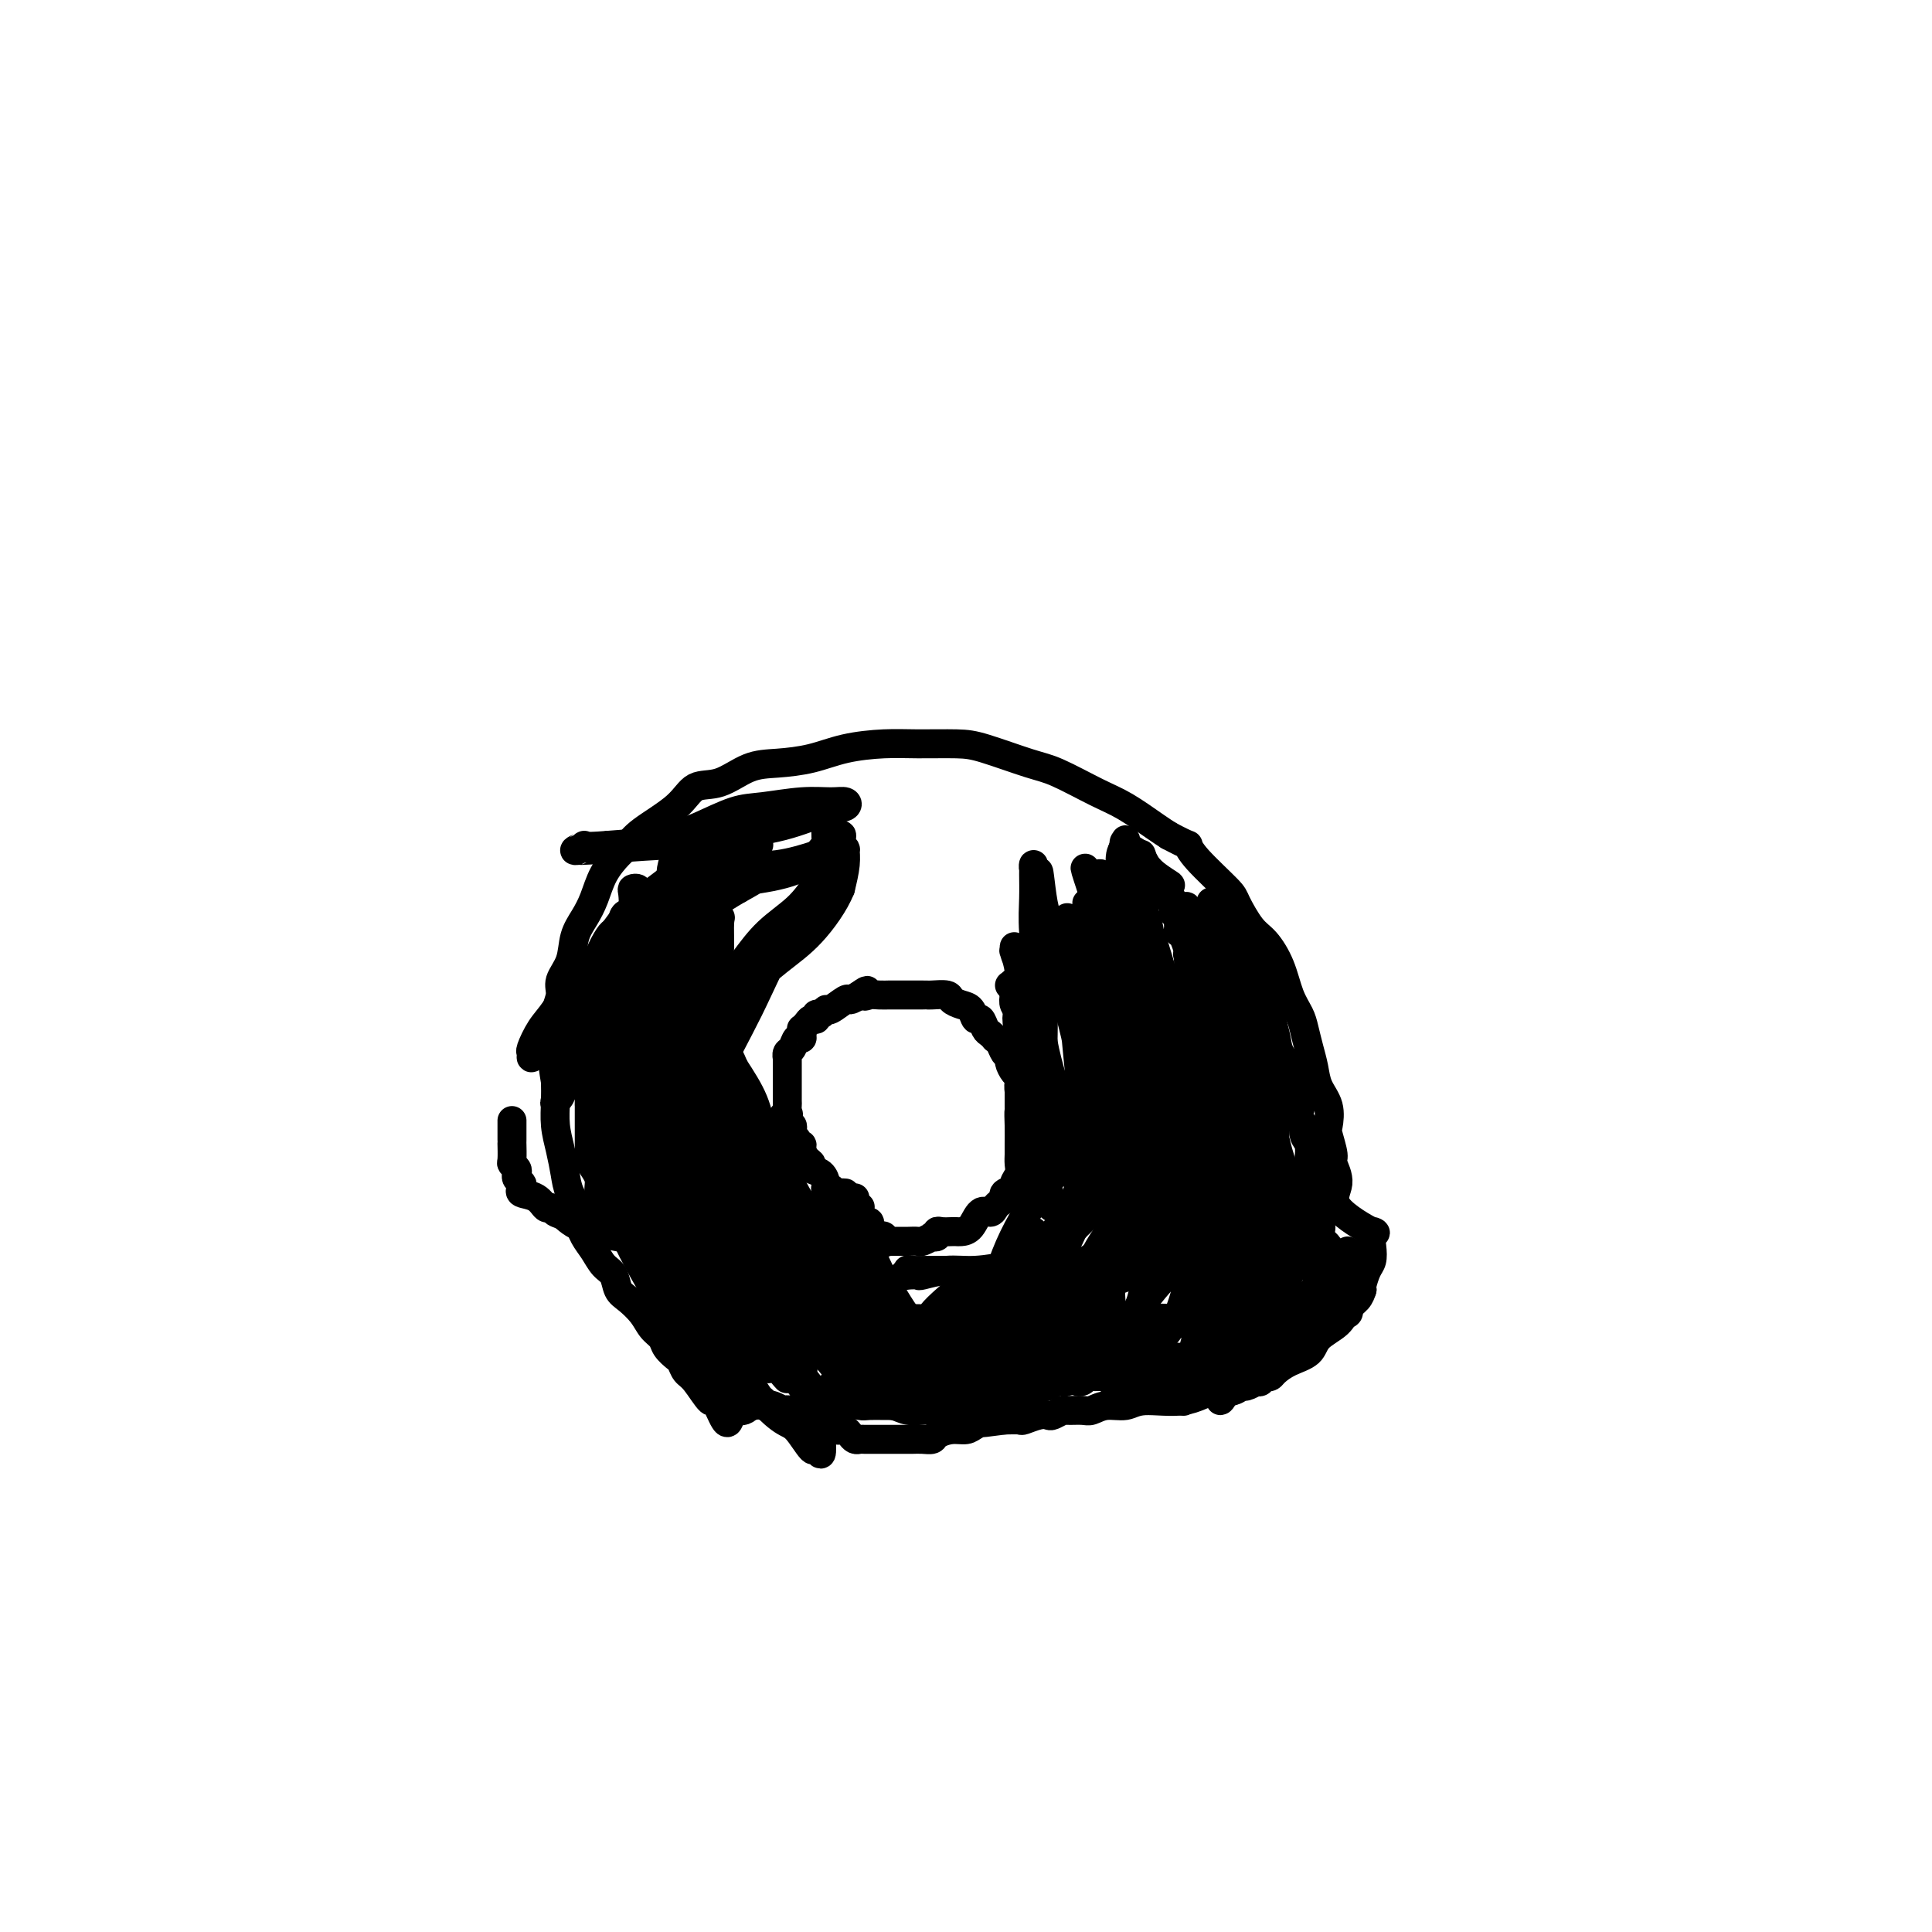 <svg viewBox='0 0 400 400' version='1.1' xmlns='http://www.w3.org/2000/svg' xmlns:xlink='http://www.w3.org/1999/xlink'><g fill='none' stroke='#000000' stroke-width='6' stroke-linecap='round' stroke-linejoin='round'><path d='M151,294c-0.206,0.482 -0.412,0.964 -1,0c-0.588,-0.964 -1.558,-3.376 -2,-4c-0.442,-0.624 -0.355,0.538 -1,0c-0.645,-0.538 -2.022,-2.777 -3,-4c-0.978,-1.223 -1.556,-1.430 -2,-2c-0.444,-0.570 -0.752,-1.503 -1,-2c-0.248,-0.497 -0.436,-0.559 -1,-1c-0.564,-0.441 -1.506,-1.263 -2,-2c-0.494,-0.737 -0.542,-1.390 -1,-2c-0.458,-0.610 -1.326,-1.179 -2,-2c-0.674,-0.821 -1.153,-1.896 -2,-3c-0.847,-1.104 -2.061,-2.238 -3,-3c-0.939,-0.762 -1.603,-1.151 -2,-2c-0.397,-0.849 -0.527,-2.157 -1,-3c-0.473,-0.843 -1.288,-1.221 -2,-2c-0.712,-0.779 -1.322,-1.958 -2,-3c-0.678,-1.042 -1.424,-1.947 -2,-3c-0.576,-1.053 -0.980,-2.255 -1,-3c-0.020,-0.745 0.345,-1.034 0,-2c-0.345,-0.966 -1.399,-2.611 -2,-4c-0.601,-1.389 -0.749,-2.524 -1,-4c-0.251,-1.476 -0.603,-3.292 -1,-5c-0.397,-1.708 -0.838,-3.306 -1,-5c-0.162,-1.694 -0.046,-3.484 0,-5c0.046,-1.516 0.023,-2.758 0,-4'/><path d='M115,224c-0.927,-5.479 -0.244,-3.176 0,-3c0.244,0.176 0.049,-1.775 0,-3c-0.049,-1.225 0.046,-1.722 0,-3c-0.046,-1.278 -0.235,-3.335 0,-5c0.235,-1.665 0.892,-2.938 1,-4c0.108,-1.062 -0.333,-1.914 0,-3c0.333,-1.086 1.439,-2.408 2,-4c0.561,-1.592 0.577,-3.456 1,-5c0.423,-1.544 1.254,-2.769 2,-4c0.746,-1.231 1.406,-2.467 2,-4c0.594,-1.533 1.121,-3.364 2,-5c0.879,-1.636 2.110,-3.076 3,-4c0.890,-0.924 1.440,-1.331 2,-2c0.560,-0.669 1.131,-1.601 3,-3c1.869,-1.399 5.036,-3.264 7,-5c1.964,-1.736 2.726,-3.343 4,-4c1.274,-0.657 3.061,-0.365 5,-1c1.939,-0.635 4.029,-2.198 6,-3c1.971,-0.802 3.822,-0.842 6,-1c2.178,-0.158 4.683,-0.435 7,-1c2.317,-0.565 4.446,-1.418 7,-2c2.554,-0.582 5.533,-0.892 8,-1c2.467,-0.108 4.420,-0.015 7,0c2.580,0.015 5.785,-0.050 8,0c2.215,0.050 3.440,0.213 6,1c2.560,0.787 6.453,2.196 9,3c2.547,0.804 3.746,1.003 6,2c2.254,0.997 5.563,2.793 8,4c2.437,1.207 4.002,1.825 6,3c1.998,1.175 4.428,2.907 6,4c1.572,1.093 2.286,1.546 3,2'/><path d='M242,173c4.434,2.372 4.020,1.801 4,2c-0.020,0.199 0.353,1.167 2,3c1.647,1.833 4.566,4.529 6,6c1.434,1.471 1.381,1.716 2,3c0.619,1.284 1.910,3.607 3,5c1.090,1.393 1.980,1.856 3,3c1.020,1.144 2.171,2.970 3,5c0.829,2.030 1.336,4.265 2,6c0.664,1.735 1.486,2.971 2,4c0.514,1.029 0.720,1.853 1,3c0.280,1.147 0.636,2.619 1,4c0.364,1.381 0.737,2.671 1,4c0.263,1.329 0.414,2.696 1,4c0.586,1.304 1.605,2.546 2,4c0.395,1.454 0.164,3.119 0,4c-0.164,0.881 -0.261,0.978 0,2c0.261,1.022 0.881,2.969 1,4c0.119,1.031 -0.263,1.146 0,2c0.263,0.854 1.170,2.448 1,4c-0.170,1.552 -1.418,3.063 0,5c1.418,1.937 5.502,4.299 7,5c1.498,0.701 0.412,-0.261 0,0c-0.412,0.261 -0.149,1.744 0,3c0.149,1.256 0.184,2.285 0,3c-0.184,0.715 -0.588,1.116 -1,2c-0.412,0.884 -0.832,2.253 -1,3c-0.168,0.747 -0.084,0.874 0,1'/><path d='M282,267c-0.227,0.691 -0.454,1.382 -1,2c-0.546,0.618 -1.413,1.162 -2,2c-0.587,0.838 -0.896,1.968 -2,3c-1.104,1.032 -3.003,1.965 -4,3c-0.997,1.035 -1.093,2.173 -2,3c-0.907,0.827 -2.625,1.345 -4,2c-1.375,0.655 -2.406,1.447 -3,2c-0.594,0.553 -0.752,0.866 -1,1c-0.248,0.134 -0.586,0.087 -1,0c-0.414,-0.087 -0.902,-0.215 -1,0c-0.098,0.215 0.196,0.775 0,1c-0.196,0.225 -0.880,0.117 -1,0c-0.120,-0.117 0.325,-0.244 0,0c-0.325,0.244 -1.419,0.858 -2,1c-0.581,0.142 -0.648,-0.187 -1,0c-0.352,0.187 -0.988,0.891 -2,1c-1.012,0.109 -2.399,-0.378 -4,0c-1.601,0.378 -3.416,1.622 -6,2c-2.584,0.378 -5.937,-0.109 -8,0c-2.063,0.109 -2.837,0.814 -4,1c-1.163,0.186 -2.716,-0.147 -4,0c-1.284,0.147 -2.298,0.775 -3,1c-0.702,0.225 -1.091,0.046 -2,0c-0.909,-0.046 -2.339,0.039 -3,0c-0.661,-0.039 -0.552,-0.203 -1,0c-0.448,0.203 -1.452,0.772 -2,1c-0.548,0.228 -0.638,0.113 -1,0c-0.362,-0.113 -0.994,-0.226 -2,0c-1.006,0.226 -2.386,0.792 -3,1c-0.614,0.208 -0.461,0.060 -1,0c-0.539,-0.060 -1.769,-0.030 -3,0'/><path d='M208,294c-8.170,1.095 -3.595,0.331 -2,0c1.595,-0.331 0.210,-0.230 -1,0c-1.210,0.230 -2.246,0.587 -3,1c-0.754,0.413 -1.227,0.881 -2,1c-0.773,0.119 -1.846,-0.112 -3,0c-1.154,0.112 -2.388,0.566 -3,1c-0.612,0.434 -0.600,0.848 -1,1c-0.400,0.152 -1.210,0.041 -2,0c-0.790,-0.041 -1.560,-0.011 -2,0c-0.440,0.011 -0.552,0.003 -1,0c-0.448,-0.003 -1.233,-0.001 -2,0c-0.767,0.001 -1.516,0.000 -2,0c-0.484,-0.000 -0.703,-0.000 -1,0c-0.297,0.000 -0.671,0.000 -1,0c-0.329,-0.000 -0.613,-0.000 -1,0c-0.387,0.000 -0.877,0.001 -1,0c-0.123,-0.001 0.122,-0.003 0,0c-0.122,0.003 -0.610,0.011 -1,0c-0.390,-0.011 -0.682,-0.042 -1,0c-0.318,0.042 -0.661,0.156 -1,0c-0.339,-0.156 -0.672,-0.581 -1,-1c-0.328,-0.419 -0.651,-0.830 -1,-1c-0.349,-0.170 -0.724,-0.097 -1,0c-0.276,0.097 -0.452,0.219 -1,0c-0.548,-0.219 -1.466,-0.780 -2,-1c-0.534,-0.220 -0.682,-0.098 -1,0c-0.318,0.098 -0.805,0.171 -1,0c-0.195,-0.171 -0.097,-0.585 0,-1'/><path d='M169,294c-3.647,-0.614 -1.766,-0.150 -1,0c0.766,0.150 0.416,-0.013 0,0c-0.416,0.013 -0.900,0.200 -1,0c-0.100,-0.200 0.182,-0.789 0,-1c-0.182,-0.211 -0.827,-0.043 -1,0c-0.173,0.043 0.127,-0.040 0,0c-0.127,0.040 -0.682,0.203 -1,0c-0.318,-0.203 -0.399,-0.773 -1,-1c-0.601,-0.227 -1.720,-0.112 -2,0c-0.280,0.112 0.280,0.222 0,0c-0.280,-0.222 -1.399,-0.777 -2,-1c-0.601,-0.223 -0.682,-0.113 -1,0c-0.318,0.113 -0.873,0.229 -1,0c-0.127,-0.229 0.172,-0.804 0,-1c-0.172,-0.196 -0.816,-0.014 -1,0c-0.184,0.014 0.090,-0.139 0,0c-0.090,0.139 -0.545,0.569 -1,1'/><path d='M156,291c-2.193,-0.525 -1.175,-0.337 -1,0c0.175,0.337 -0.491,0.821 -1,1c-0.509,0.179 -0.860,0.051 -1,0c-0.140,-0.051 -0.070,-0.026 0,0'/><path d='M175,247c-0.332,-0.030 -0.663,-0.060 -1,0c-0.337,0.060 -0.678,0.210 -1,0c-0.322,-0.210 -0.624,-0.781 -1,-1c-0.376,-0.219 -0.827,-0.086 -1,0c-0.173,0.086 -0.070,0.125 0,0c0.070,-0.125 0.107,-0.414 0,-1c-0.107,-0.586 -0.358,-1.470 -1,-2c-0.642,-0.530 -1.673,-0.706 -2,-1c-0.327,-0.294 0.052,-0.705 0,-1c-0.052,-0.295 -0.535,-0.474 -1,-1c-0.465,-0.526 -0.913,-1.398 -1,-2c-0.087,-0.602 0.187,-0.935 0,-1c-0.187,-0.065 -0.834,0.136 -1,0c-0.166,-0.136 0.149,-0.611 0,-1c-0.149,-0.389 -0.762,-0.692 -1,-1c-0.238,-0.308 -0.103,-0.621 0,-1c0.103,-0.379 0.172,-0.822 0,-1c-0.172,-0.178 -0.586,-0.089 -1,0'/><path d='M163,233c-1.856,-2.571 -0.497,-1.998 0,-2c0.497,-0.002 0.133,-0.578 0,-1c-0.133,-0.422 -0.036,-0.690 0,-1c0.036,-0.310 0.010,-0.661 0,-1c-0.010,-0.339 -0.003,-0.664 0,-1c0.003,-0.336 0.001,-0.681 0,-1c-0.001,-0.319 -0.000,-0.611 0,-1c0.000,-0.389 0.000,-0.877 0,-1c-0.000,-0.123 -0.000,0.117 0,0c0.000,-0.117 0.000,-0.591 0,-1c-0.000,-0.409 -0.001,-0.754 0,-1c0.001,-0.246 0.003,-0.393 0,-1c-0.003,-0.607 -0.012,-1.673 0,-2c0.012,-0.327 0.046,0.085 0,0c-0.046,-0.085 -0.170,-0.666 0,-1c0.170,-0.334 0.634,-0.419 1,-1c0.366,-0.581 0.633,-1.658 1,-2c0.367,-0.342 0.833,0.049 1,0c0.167,-0.049 0.033,-0.539 0,-1c-0.033,-0.461 0.034,-0.893 0,-1c-0.034,-0.107 -0.167,0.111 0,0c0.167,-0.111 0.636,-0.550 1,-1c0.364,-0.450 0.623,-0.909 1,-1c0.377,-0.091 0.872,0.188 1,0c0.128,-0.188 -0.113,-0.843 0,-1c0.113,-0.157 0.579,0.183 1,0c0.421,-0.183 0.798,-0.889 1,-1c0.202,-0.111 0.229,0.372 1,0c0.771,-0.372 2.284,-1.600 3,-2c0.716,-0.400 0.633,0.029 1,0c0.367,-0.029 1.183,-0.514 2,-1'/><path d='M178,206c2.510,-1.856 1.284,-0.497 1,0c-0.284,0.497 0.375,0.133 1,0c0.625,-0.133 1.216,-0.036 2,0c0.784,0.036 1.762,0.010 2,0c0.238,-0.010 -0.262,-0.003 0,0c0.262,0.003 1.286,0.001 2,0c0.714,-0.001 1.116,-0.001 2,0c0.884,0.001 2.249,0.003 3,0c0.751,-0.003 0.886,-0.012 1,0c0.114,0.012 0.205,0.043 1,0c0.795,-0.043 2.293,-0.161 3,0c0.707,0.161 0.623,0.602 1,1c0.377,0.398 1.214,0.755 2,1c0.786,0.245 1.520,0.380 2,1c0.480,0.620 0.707,1.725 1,2c0.293,0.275 0.652,-0.281 1,0c0.348,0.281 0.685,1.398 1,2c0.315,0.602 0.609,0.690 1,1c0.391,0.310 0.879,0.843 1,1c0.121,0.157 -0.126,-0.061 0,0c0.126,0.061 0.625,0.401 1,1c0.375,0.599 0.626,1.456 1,2c0.374,0.544 0.871,0.776 1,1c0.129,0.224 -0.109,0.440 0,1c0.109,0.560 0.565,1.462 1,2c0.435,0.538 0.849,0.710 1,1c0.151,0.290 0.041,0.696 0,1c-0.041,0.304 -0.011,0.505 0,1c0.011,0.495 0.003,1.284 0,2c-0.003,0.716 -0.002,1.358 0,2'/><path d='M211,229c0.464,1.804 0.124,0.815 0,1c-0.124,0.185 -0.032,1.544 0,3c0.032,1.456 0.004,3.010 0,4c-0.004,0.990 0.015,1.417 0,2c-0.015,0.583 -0.064,1.322 0,2c0.064,0.678 0.242,1.295 0,2c-0.242,0.705 -0.905,1.498 -1,2c-0.095,0.502 0.378,0.711 0,1c-0.378,0.289 -1.606,0.656 -2,1c-0.394,0.344 0.046,0.664 0,1c-0.046,0.336 -0.578,0.689 -1,1c-0.422,0.311 -0.733,0.581 -1,1c-0.267,0.419 -0.492,0.988 -1,1c-0.508,0.012 -1.301,-0.533 -2,0c-0.699,0.533 -1.304,2.143 -2,3c-0.696,0.857 -1.483,0.961 -2,1c-0.517,0.039 -0.764,0.014 -1,0c-0.236,-0.014 -0.460,-0.018 -1,0c-0.540,0.018 -1.397,0.056 -2,0c-0.603,-0.056 -0.953,-0.207 -1,0c-0.047,0.207 0.210,0.774 0,1c-0.210,0.226 -0.886,0.113 -1,0c-0.114,-0.113 0.334,-0.226 0,0c-0.334,0.226 -1.452,0.793 -2,1c-0.548,0.207 -0.528,0.056 -1,0c-0.472,-0.056 -1.436,-0.015 -2,0c-0.564,0.015 -0.729,0.004 -1,0c-0.271,-0.004 -0.650,-0.001 -1,0c-0.350,0.001 -0.671,0.000 -1,0c-0.329,-0.000 -0.664,-0.000 -1,0'/><path d='M184,257c-3.340,1.067 -0.689,0.234 0,0c0.689,-0.234 -0.585,0.130 -1,0c-0.415,-0.130 0.029,-0.753 0,-1c-0.029,-0.247 -0.529,-0.119 -1,0c-0.471,0.119 -0.911,0.229 -1,0c-0.089,-0.229 0.172,-0.796 0,-1c-0.172,-0.204 -0.777,-0.045 -1,0c-0.223,0.045 -0.062,-0.026 0,0c0.062,0.026 0.027,0.147 0,0c-0.027,-0.147 -0.046,-0.564 0,-1c0.046,-0.436 0.156,-0.891 0,-1c-0.156,-0.109 -0.577,0.128 -1,0c-0.423,-0.128 -0.849,-0.622 -1,-1c-0.151,-0.378 -0.026,-0.640 0,-1c0.026,-0.360 -0.046,-0.818 0,-1c0.046,-0.182 0.208,-0.087 0,0c-0.208,0.087 -0.788,0.168 -1,0c-0.212,-0.168 -0.057,-0.584 0,-1c0.057,-0.416 0.016,-0.833 0,-1c-0.016,-0.167 -0.008,-0.083 0,0'/><path d='M209,204c0.847,0.853 1.694,1.707 2,2c0.306,0.293 0.072,0.026 0,0c-0.072,-0.026 0.019,0.188 0,1c-0.019,0.812 -0.149,2.221 0,3c0.149,0.779 0.576,0.929 1,1c0.424,0.071 0.846,0.063 1,0c0.154,-0.063 0.041,-0.179 0,0c-0.041,0.179 -0.011,0.655 0,1c0.011,0.345 0.003,0.558 0,1c-0.003,0.442 -0.001,1.113 0,2c0.001,0.887 0.000,1.990 0,3c-0.000,1.010 -0.000,1.926 0,3c0.000,1.074 0.000,2.307 0,3c-0.000,0.693 -0.000,0.847 0,1'/><path d='M213,225c0.619,3.609 0.166,2.133 0,2c-0.166,-0.133 -0.044,1.077 0,2c0.044,0.923 0.012,1.560 0,2c-0.012,0.440 -0.003,0.682 0,1c0.003,0.318 0.001,0.713 0,1c-0.001,0.287 -0.000,0.467 0,1c0.000,0.533 -0.000,1.418 0,2c0.000,0.582 0.001,0.862 0,1c-0.001,0.138 -0.003,0.134 0,0c0.003,-0.134 0.011,-0.400 0,-1c-0.011,-0.600 -0.041,-1.536 0,-2c0.041,-0.464 0.155,-0.456 0,-1c-0.155,-0.544 -0.577,-1.642 -1,-3c-0.423,-1.358 -0.845,-2.978 -1,-4c-0.155,-1.022 -0.041,-1.447 0,-2c0.041,-0.553 0.011,-1.234 0,-2c-0.011,-0.766 -0.002,-1.616 0,-2c0.002,-0.384 -0.003,-0.301 0,-1c0.003,-0.699 0.015,-2.179 0,-3c-0.015,-0.821 -0.055,-0.983 0,-2c0.055,-1.017 0.207,-2.889 0,-4c-0.207,-1.111 -0.773,-1.460 -1,-2c-0.227,-0.540 -0.113,-1.270 0,-2'/><path d='M210,206c-0.451,-4.794 -0.078,-1.778 0,-1c0.078,0.778 -0.140,-0.681 0,-1c0.140,-0.319 0.636,0.502 1,2c0.364,1.498 0.595,3.671 1,4c0.405,0.329 0.984,-1.187 2,2c1.016,3.187 2.469,11.077 3,14c0.531,2.923 0.141,0.880 0,3c-0.141,2.120 -0.033,8.402 0,12c0.033,3.598 -0.009,4.513 0,5c0.009,0.487 0.070,0.545 0,1c-0.070,0.455 -0.270,1.306 0,2c0.270,0.694 1.012,1.232 1,1c-0.012,-0.232 -0.777,-1.234 -1,-2c-0.223,-0.766 0.096,-1.295 0,-2c-0.096,-0.705 -0.608,-1.587 -1,-3c-0.392,-1.413 -0.666,-3.356 -1,-6c-0.334,-2.644 -0.729,-5.987 -1,-8c-0.271,-2.013 -0.419,-2.696 -1,-4c-0.581,-1.304 -1.595,-3.230 -2,-5c-0.405,-1.770 -0.203,-3.385 0,-5'/><path d='M211,215c-0.924,-6.213 -0.233,-4.746 0,-5c0.233,-0.254 0.010,-2.230 0,-4c-0.010,-1.770 0.193,-3.333 0,-5c-0.193,-1.667 -0.783,-3.439 -1,-4c-0.217,-0.561 -0.061,0.088 0,0c0.061,-0.088 0.029,-0.911 0,-1c-0.029,-0.089 -0.054,0.558 0,1c0.054,0.442 0.185,0.680 1,3c0.815,2.320 2.312,6.723 3,10c0.688,3.277 0.566,5.429 1,8c0.434,2.571 1.423,5.562 2,8c0.577,2.438 0.743,4.323 1,6c0.257,1.677 0.605,3.145 1,4c0.395,0.855 0.838,1.095 1,2c0.162,0.905 0.043,2.474 0,3c-0.043,0.526 -0.010,0.007 0,0c0.010,-0.007 -0.004,0.496 0,1c0.004,0.504 0.027,1.007 0,1c-0.027,-0.007 -0.102,-0.525 0,-1c0.102,-0.475 0.381,-0.909 0,-2c-0.381,-1.091 -1.424,-2.841 -2,-5c-0.576,-2.159 -0.687,-4.728 -1,-7c-0.313,-2.272 -0.830,-4.247 -1,-7c-0.170,-2.753 0.006,-6.284 0,-9c-0.006,-2.716 -0.194,-4.616 0,-6c0.194,-1.384 0.770,-2.253 1,-3c0.230,-0.747 0.115,-1.374 0,-2'/><path d='M217,201c-0.223,-7.109 0.721,-4.883 1,-4c0.279,0.883 -0.107,0.422 0,0c0.107,-0.422 0.708,-0.806 1,0c0.292,0.806 0.274,2.802 1,5c0.726,2.198 2.194,4.597 3,8c0.806,3.403 0.948,7.808 1,11c0.052,3.192 0.014,5.170 0,7c-0.014,1.830 -0.003,3.511 0,5c0.003,1.489 -0.001,2.785 0,4c0.001,1.215 0.007,2.349 0,3c-0.007,0.651 -0.026,0.818 0,1c0.026,0.182 0.099,0.378 0,0c-0.099,-0.378 -0.370,-1.331 -1,-3c-0.630,-1.669 -1.619,-4.055 -3,-8c-1.381,-3.945 -3.155,-9.448 -4,-14c-0.845,-4.552 -0.762,-8.152 -1,-12c-0.238,-3.848 -0.797,-7.943 -1,-11c-0.203,-3.057 -0.052,-5.076 0,-7c0.052,-1.924 0.004,-3.753 0,-5c-0.004,-1.247 0.038,-1.913 0,-2c-0.038,-0.087 -0.154,0.404 0,1c0.154,0.596 0.577,1.298 1,2'/><path d='M215,182c-0.040,-4.404 0.361,1.585 1,5c0.639,3.415 1.517,4.256 2,6c0.483,1.744 0.571,4.391 1,7c0.429,2.609 1.200,5.179 2,8c0.800,2.821 1.628,5.894 2,8c0.372,2.106 0.289,3.245 1,6c0.711,2.755 2.216,7.125 3,9c0.784,1.875 0.848,1.254 1,2c0.152,0.746 0.391,2.857 0,3c-0.391,0.143 -1.414,-1.683 -2,-3c-0.586,-1.317 -0.735,-2.123 -1,-3c-0.265,-0.877 -0.645,-1.823 -1,-4c-0.355,-2.177 -0.684,-5.585 -1,-9c-0.316,-3.415 -0.621,-6.837 -1,-10c-0.379,-3.163 -0.834,-6.068 -1,-8c-0.166,-1.932 -0.042,-2.890 0,-4c0.042,-1.110 0.001,-2.371 0,-3c-0.001,-0.629 0.037,-0.625 0,-1c-0.037,-0.375 -0.149,-1.127 0,-1c0.149,0.127 0.558,1.133 1,2c0.442,0.867 0.916,1.594 2,4c1.084,2.406 2.777,6.492 4,10c1.223,3.508 1.977,6.440 3,10c1.023,3.560 2.315,7.748 3,11c0.685,3.252 0.761,5.568 1,7c0.239,1.432 0.640,1.981 1,3c0.360,1.019 0.680,2.510 1,4'/><path d='M237,241c2.579,8.047 1.028,3.663 0,2c-1.028,-1.663 -1.532,-0.606 -2,-1c-0.468,-0.394 -0.900,-2.239 -1,-3c-0.100,-0.761 0.131,-0.438 -1,-5c-1.131,-4.562 -3.623,-14.009 -5,-19c-1.377,-4.991 -1.637,-5.528 -2,-8c-0.363,-2.472 -0.829,-6.880 -1,-10c-0.171,-3.120 -0.048,-4.951 0,-6c0.048,-1.049 0.020,-1.314 0,-2c-0.020,-0.686 -0.032,-1.792 0,-2c0.032,-0.208 0.107,0.480 0,1c-0.107,0.520 -0.395,0.870 0,3c0.395,2.130 1.472,6.041 2,10c0.528,3.959 0.506,7.966 1,12c0.494,4.034 1.506,8.096 2,12c0.494,3.904 0.472,7.650 1,11c0.528,3.350 1.606,6.305 2,8c0.394,1.695 0.106,2.129 0,3c-0.106,0.871 -0.028,2.179 0,3c0.028,0.821 0.008,1.157 0,1c-0.008,-0.157 -0.002,-0.805 0,-2c0.002,-1.195 0.001,-2.937 0,-4c-0.001,-1.063 -0.000,-1.447 0,-4c0.000,-2.553 0.000,-7.277 0,-12'/><path d='M233,229c-0.118,-5.678 -0.414,-9.373 -1,-13c-0.586,-3.627 -1.464,-7.185 -2,-10c-0.536,-2.815 -0.732,-4.886 -1,-7c-0.268,-2.114 -0.608,-4.270 -1,-6c-0.392,-1.730 -0.835,-3.033 -1,-4c-0.165,-0.967 -0.053,-1.599 0,-2c0.053,-0.401 0.047,-0.570 0,-1c-0.047,-0.430 -0.136,-1.121 0,-1c0.136,0.121 0.497,1.055 1,2c0.503,0.945 1.148,1.902 2,4c0.852,2.098 1.911,5.338 3,9c1.089,3.662 2.209,7.747 3,11c0.791,3.253 1.255,5.674 2,8c0.745,2.326 1.772,4.556 2,6c0.228,1.444 -0.345,2.103 0,3c0.345,0.897 1.606,2.033 2,3c0.394,0.967 -0.079,1.766 0,2c0.079,0.234 0.710,-0.098 1,0c0.290,0.098 0.238,0.626 0,1c-0.238,0.374 -0.661,0.594 -1,0c-0.339,-0.594 -0.595,-2.003 -1,-3c-0.405,-0.997 -0.959,-1.582 -2,-4c-1.041,-2.418 -2.569,-6.667 -4,-11c-1.431,-4.333 -2.765,-8.749 -4,-12c-1.235,-3.251 -2.371,-5.337 -3,-8c-0.629,-2.663 -0.751,-5.904 -1,-8c-0.249,-2.096 -0.624,-3.048 -1,-4'/><path d='M226,184c-2.633,-7.917 -0.715,-2.709 0,-1c0.715,1.709 0.226,-0.080 0,-1c-0.226,-0.920 -0.188,-0.970 0,-1c0.188,-0.030 0.526,-0.038 1,0c0.474,0.038 1.085,0.123 1,0c-0.085,-0.123 -0.865,-0.456 0,1c0.865,1.456 3.376,4.699 5,7c1.624,2.301 2.361,3.661 4,7c1.639,3.339 4.180,8.656 6,13c1.820,4.344 2.918,7.713 4,10c1.082,2.287 2.147,3.492 3,5c0.853,1.508 1.492,3.320 2,5c0.508,1.680 0.883,3.229 1,4c0.117,0.771 -0.024,0.765 0,1c0.024,0.235 0.212,0.711 0,1c-0.212,0.289 -0.825,0.390 -1,0c-0.175,-0.390 0.086,-1.270 0,-2c-0.086,-0.730 -0.521,-1.309 -1,-3c-0.479,-1.691 -1.004,-4.493 -2,-8c-0.996,-3.507 -2.463,-7.720 -3,-11c-0.537,-3.280 -0.144,-5.628 0,-8c0.144,-2.372 0.039,-4.769 0,-6c-0.039,-1.231 -0.010,-1.297 0,-2c0.010,-0.703 0.003,-2.044 0,-3c-0.003,-0.956 -0.001,-1.527 0,-2c0.001,-0.473 0.000,-0.850 0,-1c-0.000,-0.150 -0.000,-0.075 0,0'/><path d='M246,189c-0.358,-3.204 -1.252,-0.213 0,4c1.252,4.213 4.650,9.649 6,12c1.350,2.351 0.653,1.618 1,3c0.347,1.382 1.739,4.881 3,8c1.261,3.119 2.390,5.860 3,8c0.610,2.140 0.699,3.680 1,5c0.301,1.320 0.814,2.419 1,3c0.186,0.581 0.045,0.643 0,1c-0.045,0.357 0.004,1.009 0,1c-0.004,-0.009 -0.063,-0.677 0,-1c0.063,-0.323 0.248,-0.300 -1,-2c-1.248,-1.700 -3.930,-5.125 -5,-8c-1.070,-2.875 -0.529,-5.202 -1,-7c-0.471,-1.798 -1.954,-3.067 -3,-5c-1.046,-1.933 -1.656,-4.528 -2,-6c-0.344,-1.472 -0.422,-1.819 -1,-3c-0.578,-1.181 -1.657,-3.195 -2,-4c-0.343,-0.805 0.052,-0.401 0,-1c-0.052,-0.599 -0.549,-2.202 -1,-3c-0.451,-0.798 -0.857,-0.792 -1,-1c-0.143,-0.208 -0.024,-0.629 0,-1c0.024,-0.371 -0.046,-0.691 0,-1c0.046,-0.309 0.208,-0.608 0,-1c-0.208,-0.392 -0.788,-0.878 -1,-1c-0.212,-0.122 -0.057,0.121 0,0c0.057,-0.121 0.016,-0.606 0,-1c-0.016,-0.394 -0.008,-0.697 0,-1'/><path d='M243,187c-2.995,-7.073 -1.483,-2.255 -1,-1c0.483,1.255 -0.064,-1.054 0,-2c0.064,-0.946 0.739,-0.530 0,-1c-0.739,-0.470 -2.892,-1.825 -4,-3c-1.108,-1.175 -1.172,-2.169 -2,-3c-0.828,-0.831 -2.422,-1.501 -3,-2c-0.578,-0.499 -0.141,-0.829 0,-1c0.141,-0.171 -0.015,-0.183 0,0c0.015,0.183 0.203,0.562 0,1c-0.203,0.438 -0.795,0.934 -1,2c-0.205,1.066 -0.024,2.701 0,5c0.024,2.299 -0.110,5.262 0,8c0.110,2.738 0.462,5.250 1,8c0.538,2.750 1.261,5.737 2,8c0.739,2.263 1.494,3.802 2,6c0.506,2.198 0.761,5.056 1,8c0.239,2.944 0.460,5.974 1,8c0.540,2.026 1.400,3.047 2,5c0.600,1.953 0.942,4.837 1,7c0.058,2.163 -0.166,3.606 0,4c0.166,0.394 0.723,-0.259 1,0c0.277,0.259 0.274,1.431 0,1c-0.274,-0.431 -0.819,-2.466 -1,-4c-0.181,-1.534 0.001,-2.566 0,-3c-0.001,-0.434 -0.185,-0.271 -1,-2c-0.815,-1.729 -2.260,-5.350 -3,-9c-0.740,-3.650 -0.776,-7.329 -1,-10c-0.224,-2.671 -0.635,-4.335 -1,-6c-0.365,-1.665 -0.682,-3.333 -1,-5'/><path d='M235,206c-1.532,-6.674 -1.860,-4.357 -2,-5c-0.140,-0.643 -0.090,-4.244 0,-6c0.090,-1.756 0.221,-1.667 0,-2c-0.221,-0.333 -0.795,-1.086 -1,-2c-0.205,-0.914 -0.041,-1.987 0,-2c0.041,-0.013 -0.040,1.035 0,2c0.040,0.965 0.201,1.847 1,4c0.799,2.153 2.236,5.577 4,9c1.764,3.423 3.855,6.846 5,10c1.145,3.154 1.344,6.039 2,10c0.656,3.961 1.771,8.997 3,12c1.229,3.003 2.574,3.974 3,5c0.426,1.026 -0.066,2.106 0,3c0.066,0.894 0.690,1.601 1,2c0.310,0.399 0.305,0.491 0,0c-0.305,-0.491 -0.911,-1.566 -2,-3c-1.089,-1.434 -2.663,-3.226 -3,-4c-0.337,-0.774 0.562,-0.531 0,-3c-0.562,-2.469 -2.584,-7.652 -4,-11c-1.416,-3.348 -2.224,-4.862 -3,-9c-0.776,-4.138 -1.518,-10.901 -2,-15c-0.482,-4.099 -0.704,-5.535 -1,-7c-0.296,-1.465 -0.667,-2.960 -1,-5c-0.333,-2.040 -0.628,-4.626 -1,-6c-0.372,-1.374 -0.821,-1.535 -1,-2c-0.179,-0.465 -0.090,-1.232 0,-2'/><path d='M233,179c-0.967,-5.988 -0.384,-2.457 0,-1c0.384,1.457 0.568,0.841 1,2c0.432,1.159 1.113,4.093 2,7c0.887,2.907 1.980,5.788 3,9c1.020,3.212 1.966,6.756 3,10c1.034,3.244 2.157,6.189 3,9c0.843,2.811 1.407,5.487 2,8c0.593,2.513 1.216,4.864 2,7c0.784,2.136 1.731,4.057 2,5c0.269,0.943 -0.139,0.907 0,2c0.139,1.093 0.824,3.315 1,4c0.176,0.685 -0.157,-0.168 0,0c0.157,0.168 0.804,1.358 1,2c0.196,0.642 -0.058,0.738 0,1c0.058,0.262 0.428,0.692 0,1c-0.428,0.308 -1.653,0.496 -2,0c-0.347,-0.496 0.183,-1.676 0,-3c-0.183,-1.324 -1.079,-2.792 -2,-5c-0.921,-2.208 -1.868,-5.157 -3,-9c-1.132,-3.843 -2.451,-8.579 -3,-12c-0.549,-3.421 -0.329,-5.525 -1,-8c-0.671,-2.475 -2.232,-5.320 -3,-8c-0.768,-2.680 -0.742,-5.196 -1,-7c-0.258,-1.804 -0.801,-2.896 -1,-4c-0.199,-1.104 -0.054,-2.220 0,-3c0.054,-0.780 0.015,-1.223 0,-2c-0.015,-0.777 -0.008,-1.889 0,-3'/><path d='M237,181c-1.394,-7.523 -0.380,-2.830 0,-1c0.380,1.830 0.127,0.798 0,0c-0.127,-0.798 -0.128,-1.363 1,0c1.128,1.363 3.384,4.653 5,7c1.616,2.347 2.590,3.752 4,6c1.410,2.248 3.254,5.340 4,8c0.746,2.660 0.393,4.888 1,7c0.607,2.112 2.173,4.109 3,7c0.827,2.891 0.915,6.676 1,9c0.085,2.324 0.166,3.187 1,5c0.834,1.813 2.421,4.575 3,6c0.579,1.425 0.152,1.514 0,2c-0.152,0.486 -0.028,1.370 0,2c0.028,0.630 -0.039,1.006 0,1c0.039,-0.006 0.185,-0.393 0,-1c-0.185,-0.607 -0.700,-1.434 -1,-2c-0.300,-0.566 -0.385,-0.871 -1,-2c-0.615,-1.129 -1.758,-3.082 -3,-6c-1.242,-2.918 -2.581,-6.800 -3,-9c-0.419,-2.200 0.084,-2.717 0,-4c-0.084,-1.283 -0.755,-3.330 -1,-5c-0.245,-1.670 -0.066,-2.961 0,-4c0.066,-1.039 0.018,-1.825 0,-3c-0.018,-1.175 -0.005,-2.739 0,-4c0.005,-1.261 0.001,-2.217 0,-3c-0.001,-0.783 -0.001,-1.391 0,-2'/><path d='M251,195c-0.161,-3.974 -0.064,-1.410 0,-1c0.064,0.410 0.094,-1.334 0,-1c-0.094,0.334 -0.313,2.746 0,4c0.313,1.254 1.157,1.348 2,2c0.843,0.652 1.684,1.860 2,4c0.316,2.140 0.106,5.213 1,8c0.894,2.787 2.891,5.288 4,8c1.109,2.712 1.331,5.634 2,8c0.669,2.366 1.786,4.176 2,6c0.214,1.824 -0.475,3.662 0,6c0.475,2.338 2.113,5.176 3,7c0.887,1.824 1.022,2.634 1,4c-0.022,1.366 -0.201,3.287 0,5c0.201,1.713 0.782,3.218 1,4c0.218,0.782 0.073,0.840 0,1c-0.073,0.160 -0.073,0.421 0,1c0.073,0.579 0.219,1.478 0,1c-0.219,-0.478 -0.803,-2.331 -1,-3c-0.197,-0.669 -0.008,-0.155 0,-2c0.008,-1.845 -0.166,-6.050 -1,-10c-0.834,-3.950 -2.328,-7.646 -3,-11c-0.672,-3.354 -0.523,-6.366 -1,-9c-0.477,-2.634 -1.582,-4.892 -2,-8c-0.418,-3.108 -0.151,-7.068 -1,-10c-0.849,-2.932 -2.814,-4.838 -4,-7c-1.186,-2.162 -1.593,-4.581 -2,-7'/><path d='M254,195c-1.320,-2.681 -1.621,-2.382 -2,-3c-0.379,-0.618 -0.836,-2.153 -1,-3c-0.164,-0.847 -0.034,-1.005 0,-1c0.034,0.005 -0.029,0.173 0,0c0.029,-0.173 0.151,-0.686 0,-1c-0.151,-0.314 -0.574,-0.429 0,0c0.574,0.429 2.147,1.402 3,3c0.853,1.598 0.987,3.820 2,6c1.013,2.180 2.907,4.318 4,6c1.093,1.682 1.387,2.909 2,5c0.613,2.091 1.545,5.047 2,7c0.455,1.953 0.434,2.903 1,4c0.566,1.097 1.720,2.339 2,3c0.280,0.661 -0.313,0.739 0,2c0.313,1.261 1.533,3.703 2,5c0.467,1.297 0.181,1.449 0,2c-0.181,0.551 -0.259,1.502 0,2c0.259,0.498 0.853,0.542 1,1c0.147,0.458 -0.154,1.328 0,2c0.154,0.672 0.763,1.145 1,2c0.237,0.855 0.102,2.091 0,3c-0.102,0.909 -0.172,1.491 0,2c0.172,0.509 0.585,0.945 1,2c0.415,1.055 0.833,2.730 1,4c0.167,1.270 0.084,2.135 0,3'/><path d='M273,251c0.940,5.121 0.290,2.922 0,3c-0.290,0.078 -0.221,2.431 0,4c0.221,1.569 0.592,2.352 1,3c0.408,0.648 0.852,1.160 1,2c0.148,0.840 -0.001,2.009 0,3c0.001,0.991 0.152,1.805 0,2c-0.152,0.195 -0.606,-0.227 -1,0c-0.394,0.227 -0.727,1.105 -1,2c-0.273,0.895 -0.485,1.809 -1,2c-0.515,0.191 -1.332,-0.341 -2,0c-0.668,0.341 -1.187,1.556 -2,2c-0.813,0.444 -1.919,0.119 -3,0c-1.081,-0.119 -2.138,-0.032 -3,0c-0.862,0.032 -1.530,0.009 -3,0c-1.470,-0.009 -3.744,-0.002 -5,0c-1.256,0.002 -1.494,0.001 -2,0c-0.506,-0.001 -1.279,-0.000 -2,0c-0.721,0.000 -1.391,0.000 -2,0c-0.609,-0.000 -1.156,-0.000 -2,0c-0.844,0.000 -1.986,0.000 -3,0c-1.014,-0.000 -1.899,-0.000 -3,0c-1.101,0.000 -2.417,0.001 -3,0c-0.583,-0.001 -0.434,-0.004 -1,0c-0.566,0.004 -1.846,0.015 -3,0c-1.154,-0.015 -2.182,-0.057 -3,0c-0.818,0.057 -1.427,0.211 -3,0c-1.573,-0.211 -4.109,-0.789 -6,-1c-1.891,-0.211 -3.136,-0.057 -4,0c-0.864,0.057 -1.348,0.015 -2,0c-0.652,-0.015 -1.472,-0.004 -2,0c-0.528,0.004 -0.764,0.002 -1,0'/><path d='M212,273c-8.460,-0.570 -1.610,-1.495 1,-2c2.610,-0.505 0.979,-0.589 1,-2c0.021,-1.411 1.692,-4.149 3,-6c1.308,-1.851 2.252,-2.817 3,-4c0.748,-1.183 1.300,-2.585 2,-4c0.700,-1.415 1.550,-2.843 2,-4c0.450,-1.157 0.502,-2.043 1,-3c0.498,-0.957 1.443,-1.986 2,-3c0.557,-1.014 0.726,-2.013 1,-3c0.274,-0.987 0.651,-1.963 1,-3c0.349,-1.037 0.668,-2.137 1,-3c0.332,-0.863 0.677,-1.490 1,-2c0.323,-0.510 0.624,-0.902 1,-1c0.376,-0.098 0.828,0.100 1,0c0.172,-0.100 0.063,-0.496 0,-1c-0.063,-0.504 -0.079,-1.115 0,-1c0.079,0.115 0.255,0.958 0,2c-0.255,1.042 -0.940,2.284 -2,4c-1.060,1.716 -2.497,3.905 -4,7c-1.503,3.095 -3.074,7.094 -5,10c-1.926,2.906 -4.207,4.717 -6,7c-1.793,2.283 -3.098,5.038 -4,7c-0.902,1.962 -1.401,3.132 -2,4c-0.599,0.868 -1.300,1.434 -2,2'/><path d='M208,274c-3.880,6.857 -1.579,3.500 -1,3c0.579,-0.500 -0.563,1.857 -1,3c-0.437,1.143 -0.169,1.070 0,1c0.169,-0.070 0.239,-0.139 0,0c-0.239,0.139 -0.787,0.486 -1,0c-0.213,-0.486 -0.091,-1.806 0,-3c0.091,-1.194 0.149,-2.261 0,-3c-0.149,-0.739 -0.507,-1.149 0,-4c0.507,-2.851 1.879,-8.142 4,-13c2.121,-4.858 4.992,-9.281 7,-12c2.008,-2.719 3.155,-3.732 4,-5c0.845,-1.268 1.389,-2.790 2,-4c0.611,-1.210 1.287,-2.108 2,-3c0.713,-0.892 1.461,-1.776 2,-2c0.539,-0.224 0.870,0.213 1,0c0.130,-0.213 0.059,-1.077 0,-1c-0.059,0.077 -0.105,1.097 0,2c0.105,0.903 0.360,1.691 0,3c-0.360,1.309 -1.336,3.138 -2,5c-0.664,1.862 -1.017,3.758 -2,6c-0.983,2.242 -2.595,4.830 -4,7c-1.405,2.170 -2.603,3.922 -4,6c-1.397,2.078 -2.991,4.483 -4,6c-1.009,1.517 -1.431,2.148 -2,3c-0.569,0.852 -1.284,1.926 -2,3'/><path d='M207,272c-2.721,4.279 -1.522,2.478 -1,2c0.522,-0.478 0.367,0.367 0,1c-0.367,0.633 -0.947,1.055 0,0c0.947,-1.055 3.421,-3.587 6,-7c2.579,-3.413 5.264,-7.708 8,-11c2.736,-3.292 5.523,-5.581 8,-8c2.477,-2.419 4.643,-4.967 7,-7c2.357,-2.033 4.905,-3.551 6,-5c1.095,-1.449 0.738,-2.829 1,-4c0.262,-1.171 1.144,-2.132 2,-3c0.856,-0.868 1.687,-1.642 2,-2c0.313,-0.358 0.108,-0.299 0,0c-0.108,0.299 -0.120,0.839 0,4c0.120,3.161 0.371,8.942 0,12c-0.371,3.058 -1.364,3.393 -2,5c-0.636,1.607 -0.916,4.486 -2,7c-1.084,2.514 -2.973,4.663 -4,7c-1.027,2.337 -1.192,4.861 -2,7c-0.808,2.139 -2.258,3.893 -3,5c-0.742,1.107 -0.777,1.567 -1,2c-0.223,0.433 -0.635,0.838 -1,1c-0.365,0.162 -0.682,0.081 -1,0'/><path d='M230,278c-2.474,5.126 -0.660,0.942 0,-2c0.660,-2.942 0.165,-4.642 0,-7c-0.165,-2.358 0.001,-5.374 1,-10c0.999,-4.626 2.832,-10.864 4,-14c1.168,-3.136 1.672,-3.172 2,-4c0.328,-0.828 0.481,-2.447 1,-4c0.519,-1.553 1.406,-3.039 2,-4c0.594,-0.961 0.897,-1.398 1,-2c0.103,-0.602 0.007,-1.370 0,-1c-0.007,0.370 0.074,1.879 0,3c-0.074,1.121 -0.305,1.853 -1,3c-0.695,1.147 -1.855,2.710 -3,5c-1.145,2.290 -2.276,5.309 -4,9c-1.724,3.691 -4.041,8.054 -6,11c-1.959,2.946 -3.558,4.476 -5,7c-1.442,2.524 -2.726,6.043 -4,8c-1.274,1.957 -2.537,2.353 -3,3c-0.463,0.647 -0.124,1.546 0,2c0.124,0.454 0.033,0.462 0,0c-0.033,-0.462 -0.009,-1.394 0,-2c0.009,-0.606 0.002,-0.887 0,-2c-0.002,-1.113 0.002,-3.058 1,-6c0.998,-2.942 2.989,-6.881 4,-10c1.011,-3.119 1.041,-5.417 2,-8c0.959,-2.583 2.845,-5.452 4,-7c1.155,-1.548 1.577,-1.774 2,-2'/><path d='M228,244c1.841,-6.048 -0.057,-3.668 0,-3c0.057,0.668 2.067,-0.374 3,-1c0.933,-0.626 0.788,-0.835 1,-1c0.212,-0.165 0.780,-0.287 1,0c0.220,0.287 0.093,0.982 0,3c-0.093,2.018 -0.151,5.358 0,8c0.151,2.642 0.510,4.586 0,7c-0.510,2.414 -1.891,5.300 -3,8c-1.109,2.700 -1.947,5.215 -3,7c-1.053,1.785 -2.323,2.841 -3,4c-0.677,1.159 -0.762,2.422 -1,3c-0.238,0.578 -0.628,0.470 -1,1c-0.372,0.530 -0.727,1.697 -1,1c-0.273,-0.697 -0.466,-3.256 0,-5c0.466,-1.744 1.589,-2.671 2,-4c0.411,-1.329 0.110,-3.061 1,-6c0.890,-2.939 2.971,-7.085 5,-10c2.029,-2.915 4.007,-4.599 6,-7c1.993,-2.401 4.001,-5.519 5,-7c0.999,-1.481 0.989,-1.325 2,-2c1.011,-0.675 3.041,-2.182 4,-3c0.959,-0.818 0.845,-0.948 1,-1c0.155,-0.052 0.577,-0.026 1,0'/><path d='M248,236c2.946,-2.749 0.810,0.379 0,2c-0.810,1.621 -0.293,1.736 0,3c0.293,1.264 0.363,3.676 0,7c-0.363,3.324 -1.158,7.560 -3,11c-1.842,3.440 -4.732,6.085 -7,9c-2.268,2.915 -3.914,6.101 -6,9c-2.086,2.899 -4.612,5.512 -6,7c-1.388,1.488 -1.637,1.850 -2,2c-0.363,0.150 -0.839,0.088 -1,0c-0.161,-0.088 -0.008,-0.202 0,-1c0.008,-0.798 -0.129,-2.280 0,-3c0.129,-0.720 0.525,-0.680 1,-2c0.475,-1.320 1.031,-4.002 2,-7c0.969,-2.998 2.353,-6.313 4,-9c1.647,-2.687 3.557,-4.746 5,-7c1.443,-2.254 2.417,-4.702 4,-7c1.583,-2.298 3.773,-4.447 5,-6c1.227,-1.553 1.492,-2.512 2,-3c0.508,-0.488 1.260,-0.505 2,-1c0.740,-0.495 1.470,-1.469 2,-2c0.530,-0.531 0.861,-0.621 1,0c0.139,0.621 0.086,1.952 0,3c-0.086,1.048 -0.205,1.811 0,4c0.205,2.189 0.735,5.803 0,9c-0.735,3.197 -2.736,5.976 -4,9c-1.264,3.024 -1.790,6.293 -3,9c-1.210,2.707 -3.105,4.854 -5,7'/><path d='M239,279c-3.171,5.780 -5.100,7.731 -6,9c-0.900,1.269 -0.773,1.857 -1,2c-0.227,0.143 -0.810,-0.158 -1,0c-0.190,0.158 0.012,0.775 0,0c-0.012,-0.775 -0.238,-2.942 0,-5c0.238,-2.058 0.941,-4.006 2,-7c1.059,-2.994 2.473,-7.033 4,-10c1.527,-2.967 3.168,-4.863 5,-8c1.832,-3.137 3.856,-7.516 5,-10c1.144,-2.484 1.406,-3.072 2,-4c0.594,-0.928 1.518,-2.195 2,-3c0.482,-0.805 0.522,-1.149 1,-2c0.478,-0.851 1.395,-2.209 2,-3c0.605,-0.791 0.898,-1.015 1,-1c0.102,0.015 0.014,0.268 0,0c-0.014,-0.268 0.045,-1.056 0,-1c-0.045,0.056 -0.195,0.957 0,2c0.195,1.043 0.734,2.228 1,5c0.266,2.772 0.260,7.130 0,11c-0.260,3.870 -0.773,7.252 -1,10c-0.227,2.748 -0.169,4.861 -1,7c-0.831,2.139 -2.553,4.305 -3,6c-0.447,1.695 0.380,2.918 0,4c-0.380,1.082 -1.966,2.023 -3,3c-1.034,0.977 -1.517,1.988 -2,3'/><path d='M246,287c-1.467,2.805 -1.135,1.817 -1,2c0.135,0.183 0.073,1.538 0,1c-0.073,-0.538 -0.159,-2.970 0,-4c0.159,-1.030 0.561,-0.657 1,-2c0.439,-1.343 0.916,-4.403 2,-8c1.084,-3.597 2.777,-7.730 4,-11c1.223,-3.270 1.977,-5.678 3,-8c1.023,-2.322 2.315,-4.560 3,-6c0.685,-1.440 0.762,-2.084 1,-3c0.238,-0.916 0.637,-2.106 1,-3c0.363,-0.894 0.690,-1.493 1,-2c0.310,-0.507 0.603,-0.923 1,-1c0.397,-0.077 0.899,0.183 1,0c0.101,-0.183 -0.198,-0.810 0,-1c0.198,-0.190 0.894,0.057 1,0c0.106,-0.057 -0.377,-0.418 0,1c0.377,1.418 1.612,4.615 2,6c0.388,1.385 -0.073,0.959 0,2c0.073,1.041 0.680,3.548 1,6c0.320,2.452 0.352,4.849 0,7c-0.352,2.151 -1.089,4.057 -2,6c-0.911,1.943 -1.995,3.922 -3,6c-1.005,2.078 -1.932,4.256 -3,6c-1.068,1.744 -2.276,3.055 -3,4c-0.724,0.945 -0.964,1.524 -1,2c-0.036,0.476 0.133,0.850 0,1c-0.133,0.150 -0.566,0.075 -1,0'/><path d='M254,288c-2.189,3.875 -1.161,1.062 -1,0c0.161,-1.062 -0.546,-0.374 -1,0c-0.454,0.374 -0.656,0.432 -1,0c-0.344,-0.432 -0.830,-1.355 -1,-4c-0.170,-2.645 -0.022,-7.012 0,-9c0.022,-1.988 -0.081,-1.596 0,-3c0.081,-1.404 0.346,-4.603 1,-7c0.654,-2.397 1.697,-3.993 3,-6c1.303,-2.007 2.864,-4.426 4,-6c1.136,-1.574 1.845,-2.305 2,-3c0.155,-0.695 -0.246,-1.355 0,-2c0.246,-0.645 1.138,-1.277 2,-2c0.862,-0.723 1.695,-1.538 2,-2c0.305,-0.462 0.082,-0.573 0,-1c-0.082,-0.427 -0.024,-1.171 0,-1c0.024,0.171 0.013,1.258 0,2c-0.013,0.742 -0.027,1.140 0,3c0.027,1.860 0.096,5.183 0,8c-0.096,2.817 -0.358,5.129 -1,8c-0.642,2.871 -1.664,6.300 -3,9c-1.336,2.700 -2.985,4.671 -4,6c-1.015,1.329 -1.396,2.016 -2,3c-0.604,0.984 -1.432,2.265 -2,3c-0.568,0.735 -0.877,0.924 -1,1c-0.123,0.076 -0.062,0.038 0,0'/><path d='M251,285c-2.090,3.713 -1.313,1.994 -1,0c0.313,-1.994 0.164,-4.264 0,-6c-0.164,-1.736 -0.342,-2.939 0,-6c0.342,-3.061 1.204,-7.980 2,-11c0.796,-3.020 1.526,-4.140 2,-5c0.474,-0.860 0.691,-1.461 1,-2c0.309,-0.539 0.710,-1.015 1,-2c0.290,-0.985 0.470,-2.478 1,-3c0.530,-0.522 1.410,-0.073 2,0c0.590,0.073 0.890,-0.230 1,0c0.110,0.230 0.030,0.992 0,2c-0.030,1.008 -0.011,2.262 0,3c0.011,0.738 0.014,0.961 0,3c-0.014,2.039 -0.045,5.895 0,10c0.045,4.105 0.166,8.458 0,11c-0.166,2.542 -0.618,3.273 -1,4c-0.382,0.727 -0.695,1.449 -1,2c-0.305,0.551 -0.604,0.930 -1,1c-0.396,0.070 -0.890,-0.167 -1,0c-0.110,0.167 0.165,0.740 0,1c-0.165,0.260 -0.771,0.208 -1,0c-0.229,-0.208 -0.083,-0.571 0,-1c0.083,-0.429 0.101,-0.923 0,-2c-0.101,-1.077 -0.323,-2.736 0,-5c0.323,-2.264 1.190,-5.133 2,-7c0.810,-1.867 1.564,-2.734 2,-4c0.436,-1.266 0.553,-2.933 1,-4c0.447,-1.067 1.223,-1.533 2,-2'/><path d='M262,262c1.427,-3.035 1.496,-2.123 2,-2c0.504,0.123 1.443,-0.541 2,-1c0.557,-0.459 0.730,-0.711 1,-1c0.270,-0.289 0.636,-0.614 1,-1c0.364,-0.386 0.728,-0.832 1,-1c0.272,-0.168 0.454,-0.057 1,0c0.546,0.057 1.455,0.059 2,0c0.545,-0.059 0.724,-0.181 1,0c0.276,0.181 0.649,0.665 1,1c0.351,0.335 0.682,0.523 1,1c0.318,0.477 0.625,1.245 1,2c0.375,0.755 0.817,1.497 1,2c0.183,0.503 0.105,0.766 0,1c-0.105,0.234 -0.238,0.441 0,1c0.238,0.559 0.849,1.472 1,2c0.151,0.528 -0.156,0.670 0,1c0.156,0.330 0.776,0.848 1,1c0.224,0.152 0.053,-0.062 0,0c-0.053,0.062 0.012,0.399 0,1c-0.012,0.601 -0.100,1.467 0,2c0.100,0.533 0.390,0.734 0,1c-0.390,0.266 -1.459,0.597 -2,1c-0.541,0.403 -0.553,0.879 -1,1c-0.447,0.121 -1.328,-0.112 -2,0c-0.672,0.112 -1.137,0.570 -2,1c-0.863,0.430 -2.126,0.834 -3,1c-0.874,0.166 -1.358,0.096 -2,0c-0.642,-0.096 -1.442,-0.218 -2,0c-0.558,0.218 -0.874,0.777 -1,1c-0.126,0.223 -0.063,0.112 0,0'/><path d='M264,277c-1.876,0.528 -0.566,0.349 0,0c0.566,-0.349 0.389,-0.866 1,-2c0.611,-1.134 2.010,-2.885 3,-4c0.990,-1.115 1.570,-1.594 2,-2c0.430,-0.406 0.709,-0.738 1,-1c0.291,-0.262 0.593,-0.455 1,-1c0.407,-0.545 0.917,-1.442 1,-2c0.083,-0.558 -0.262,-0.775 0,-1c0.262,-0.225 1.131,-0.457 2,-1c0.869,-0.543 1.737,-1.396 2,-2c0.263,-0.604 -0.079,-0.957 0,-1c0.079,-0.043 0.578,0.226 1,0c0.422,-0.226 0.768,-0.945 1,-1c0.232,-0.055 0.352,0.556 0,2c-0.352,1.444 -1.176,3.722 -2,6'/><path d='M277,267c-0.809,1.954 -1.832,2.838 -3,4c-1.168,1.162 -2.480,2.601 -4,4c-1.520,1.399 -3.248,2.757 -5,4c-1.752,1.243 -3.527,2.372 -5,3c-1.473,0.628 -2.642,0.757 -4,1c-1.358,0.243 -2.905,0.601 -5,1c-2.095,0.399 -4.738,0.839 -7,1c-2.262,0.161 -4.143,0.043 -7,0c-2.857,-0.043 -6.689,-0.012 -10,0c-3.311,0.012 -6.099,0.003 -8,0c-1.901,-0.003 -2.913,-0.001 -4,0c-1.087,0.001 -2.248,-0.001 -3,0c-0.752,0.001 -1.094,0.003 -2,0c-0.906,-0.003 -2.374,-0.012 -3,0c-0.626,0.012 -0.408,0.043 -1,0c-0.592,-0.043 -1.994,-0.161 -3,0c-1.006,0.161 -1.616,0.603 -2,1c-0.384,0.397 -0.542,0.751 -1,1c-0.458,0.249 -1.218,0.392 -2,1c-0.782,0.608 -1.587,1.679 -2,2c-0.413,0.321 -0.433,-0.110 -1,0c-0.567,0.110 -1.680,0.762 -2,1c-0.320,0.238 0.152,0.064 0,0c-0.152,-0.064 -0.928,-0.017 -2,0c-1.072,0.017 -2.441,0.004 -3,0c-0.559,-0.004 -0.309,-0.000 -1,0c-0.691,0.000 -2.323,-0.003 -3,0c-0.677,0.003 -0.398,0.011 -1,0c-0.602,-0.011 -2.085,-0.041 -3,0c-0.915,0.041 -1.261,0.155 -2,0c-0.739,-0.155 -1.869,-0.577 -3,-1'/><path d='M175,290c-2.793,-0.155 -0.777,-0.041 0,0c0.777,0.041 0.314,0.011 0,0c-0.314,-0.011 -0.478,-0.003 0,0c0.478,0.003 1.597,0.001 2,0c0.403,-0.001 0.090,-0.000 2,0c1.910,0.000 6.042,-0.000 9,0c2.958,0.000 4.741,0.001 7,0c2.259,-0.001 4.992,-0.003 7,0c2.008,0.003 3.290,0.012 4,0c0.710,-0.012 0.849,-0.046 1,0c0.151,0.046 0.316,0.171 1,0c0.684,-0.171 1.888,-0.638 3,-1c1.112,-0.362 2.131,-0.618 3,-1c0.869,-0.382 1.586,-0.891 2,-1c0.414,-0.109 0.524,0.182 1,0c0.476,-0.182 1.318,-0.836 2,-1c0.682,-0.164 1.205,0.163 2,0c0.795,-0.163 1.862,-0.814 3,-1c1.138,-0.186 2.346,0.094 3,0c0.654,-0.094 0.753,-0.561 1,-1c0.247,-0.439 0.643,-0.850 1,-1c0.357,-0.150 0.676,-0.040 1,0c0.324,0.040 0.654,0.011 1,0c0.346,-0.011 0.709,-0.003 1,0c0.291,0.003 0.512,0.001 1,0c0.488,-0.001 1.244,-0.000 2,0'/><path d='M235,283c4.891,-1.083 2.620,-0.290 2,0c-0.620,0.290 0.413,0.077 1,0c0.587,-0.077 0.730,-0.020 1,0c0.270,0.020 0.666,0.001 1,0c0.334,-0.001 0.604,0.015 1,0c0.396,-0.015 0.917,-0.060 1,0c0.083,0.060 -0.274,0.226 0,0c0.274,-0.226 1.177,-0.845 2,-1c0.823,-0.155 1.565,0.155 2,0c0.435,-0.155 0.565,-0.774 1,-1c0.435,-0.226 1.177,-0.061 2,0c0.823,0.061 1.727,0.016 2,0c0.273,-0.016 -0.087,-0.004 0,0c0.087,0.004 0.620,0.001 1,0c0.380,-0.001 0.608,-0.000 1,0c0.392,0.000 0.949,0.000 1,0c0.051,-0.000 -0.404,0.000 -1,0c-0.596,-0.000 -1.333,-0.000 -2,0c-0.667,0.000 -1.264,0.001 -3,0c-1.736,-0.001 -4.612,-0.003 -8,0c-3.388,0.003 -7.290,0.011 -12,0c-4.710,-0.011 -10.230,-0.041 -15,0c-4.770,0.041 -8.792,0.155 -13,0c-4.208,-0.155 -8.604,-0.577 -13,-1'/><path d='M187,280c-10.868,-0.151 -4.537,-0.027 -3,0c1.537,0.027 -1.721,-0.043 -3,0c-1.279,0.043 -0.581,0.201 -1,1c-0.419,0.799 -1.955,2.241 -3,3c-1.045,0.759 -1.600,0.834 -2,1c-0.400,0.166 -0.647,0.423 -1,1c-0.353,0.577 -0.812,1.474 -1,2c-0.188,0.526 -0.104,0.682 0,1c0.104,0.318 0.227,0.799 0,1c-0.227,0.201 -0.804,0.120 -1,0c-0.196,-0.120 -0.012,-0.281 0,0c0.012,0.281 -0.149,1.004 0,1c0.149,-0.004 0.607,-0.734 1,-1c0.393,-0.266 0.721,-0.069 1,0c0.279,0.069 0.511,0.008 1,0c0.489,-0.008 1.237,0.036 2,0c0.763,-0.036 1.541,-0.153 3,0c1.459,0.153 3.597,0.577 5,1c1.403,0.423 2.070,0.845 3,1c0.930,0.155 2.123,0.044 3,0c0.877,-0.044 1.439,-0.022 2,0'/><path d='M193,292c3.490,0.403 2.216,-0.088 2,0c-0.216,0.088 0.626,0.755 1,1c0.374,0.245 0.279,0.067 1,0c0.721,-0.067 2.256,-0.022 3,0c0.744,0.022 0.696,0.020 1,0c0.304,-0.020 0.960,-0.057 1,0c0.040,0.057 -0.535,0.208 0,0c0.535,-0.208 2.182,-0.774 3,-1c0.818,-0.226 0.807,-0.112 1,0c0.193,0.112 0.590,0.223 1,0c0.410,-0.223 0.834,-0.780 1,-1c0.166,-0.220 0.075,-0.101 -1,0c-1.075,0.101 -3.133,0.186 -5,0c-1.867,-0.186 -3.541,-0.642 -6,-1c-2.459,-0.358 -5.702,-0.618 -8,-1c-2.298,-0.382 -3.652,-0.887 -5,-1c-1.348,-0.113 -2.691,0.166 -3,0c-0.309,-0.166 0.417,-0.776 0,-1c-0.417,-0.224 -1.978,-0.060 -3,0c-1.022,0.060 -1.506,0.016 -2,0c-0.494,-0.016 -0.998,-0.005 -1,0c-0.002,0.005 0.499,0.002 1,0'/><path d='M175,287c-5.228,-0.615 -1.798,-0.151 1,0c2.798,0.151 4.962,-0.011 7,0c2.038,0.011 3.948,0.195 7,0c3.052,-0.195 7.245,-0.770 9,-1c1.755,-0.230 1.072,-0.114 1,0c-0.072,0.114 0.466,0.227 1,0c0.534,-0.227 1.065,-0.793 0,-1c-1.065,-0.207 -3.725,-0.056 -5,0c-1.275,0.056 -1.166,0.015 -3,0c-1.834,-0.015 -5.610,-0.004 -8,0c-2.390,0.004 -3.393,0.001 -4,0c-0.607,-0.001 -0.816,-0.000 -1,0c-0.184,0.000 -0.341,0.001 0,0c0.341,-0.001 1.182,-0.002 4,0c2.818,0.002 7.613,0.008 12,0c4.387,-0.008 8.366,-0.030 13,0c4.634,0.030 9.922,0.111 14,0c4.078,-0.111 6.944,-0.415 10,-1c3.056,-0.585 6.302,-1.453 9,-2c2.698,-0.547 4.849,-0.774 7,-1'/><path d='M249,281c12.519,-1.862 6.816,-3.518 5,-4c-1.816,-0.482 0.255,0.211 1,0c0.745,-0.211 0.163,-1.325 0,-2c-0.163,-0.675 0.092,-0.911 0,-1c-0.092,-0.089 -0.531,-0.032 -1,0c-0.469,0.032 -0.967,0.038 -3,0c-2.033,-0.038 -5.601,-0.122 -10,0c-4.399,0.122 -9.630,0.448 -14,1c-4.370,0.552 -7.879,1.329 -11,2c-3.121,0.671 -5.856,1.236 -11,2c-5.144,0.764 -12.698,1.725 -17,2c-4.302,0.275 -5.350,-0.138 -7,0c-1.650,0.138 -3.900,0.825 -5,1c-1.100,0.175 -1.048,-0.163 -1,0c0.048,0.163 0.093,0.827 0,1c-0.093,0.173 -0.322,-0.145 0,0c0.322,0.145 1.197,0.752 2,1c0.803,0.248 1.535,0.138 4,0c2.465,-0.138 6.661,-0.304 12,-1c5.339,-0.696 11.819,-1.923 17,-3c5.181,-1.077 9.062,-2.005 14,-3c4.938,-0.995 10.934,-2.057 15,-3c4.066,-0.943 6.203,-1.768 8,-2c1.797,-0.232 3.253,0.130 4,0c0.747,-0.130 0.785,-0.751 1,-1c0.215,-0.249 0.608,-0.124 1,0'/><path d='M253,271c9.158,-1.919 2.054,-0.716 -2,0c-4.054,0.716 -5.059,0.944 -5,1c0.059,0.056 1.183,-0.062 -4,1c-5.183,1.062 -16.671,3.304 -22,4c-5.329,0.696 -4.498,-0.154 -9,0c-4.502,0.154 -14.335,1.311 -19,2c-4.665,0.689 -4.161,0.910 -4,1c0.161,0.090 -0.022,0.049 0,0c0.022,-0.049 0.247,-0.105 0,0c-0.247,0.105 -0.966,0.370 1,0c1.966,-0.370 6.617,-1.376 11,-2c4.383,-0.624 8.497,-0.864 13,-1c4.503,-0.136 9.396,-0.166 15,-1c5.604,-0.834 11.920,-2.472 15,-3c3.080,-0.528 2.924,0.055 3,0c0.076,-0.055 0.384,-0.748 1,-1c0.616,-0.252 1.541,-0.063 2,0c0.459,0.063 0.454,0.001 1,0c0.546,-0.001 1.644,0.058 1,0c-0.644,-0.058 -3.028,-0.232 -5,0c-1.972,0.232 -3.531,0.870 -4,1c-0.469,0.130 0.152,-0.249 -3,0c-3.152,0.249 -10.076,1.124 -17,2'/><path d='M222,275c-5.386,0.697 -5.350,0.939 -6,1c-0.650,0.061 -1.987,-0.061 -3,0c-1.013,0.061 -1.702,0.303 -2,0c-0.298,-0.303 -0.204,-1.152 0,-2c0.204,-0.848 0.518,-1.697 1,-2c0.482,-0.303 1.131,-0.061 2,-1c0.869,-0.939 1.958,-3.061 4,-5c2.042,-1.939 5.037,-3.697 7,-5c1.963,-1.303 2.894,-2.153 5,-3c2.106,-0.847 5.386,-1.691 7,-2c1.614,-0.309 1.560,-0.083 2,0c0.440,0.083 1.372,0.024 2,0c0.628,-0.024 0.950,-0.013 1,0c0.050,0.013 -0.172,0.028 0,0c0.172,-0.028 0.740,-0.100 1,0c0.260,0.100 0.214,0.372 0,1c-0.214,0.628 -0.596,1.611 -1,2c-0.404,0.389 -0.830,0.185 -2,1c-1.170,0.815 -3.084,2.649 -6,4c-2.916,1.351 -6.835,2.218 -10,3c-3.165,0.782 -5.577,1.477 -7,2c-1.423,0.523 -1.856,0.872 -2,1c-0.144,0.128 -0.000,0.034 0,0c0.000,-0.034 -0.143,-0.010 0,0c0.143,0.010 0.571,0.005 1,0'/><path d='M216,270c-2.469,1.050 0.358,0.676 2,0c1.642,-0.676 2.099,-1.653 3,-2c0.901,-0.347 2.245,-0.065 3,0c0.755,0.065 0.920,-0.089 0,0c-0.920,0.089 -2.926,0.419 -4,1c-1.074,0.581 -1.216,1.413 -5,3c-3.784,1.587 -11.209,3.928 -16,5c-4.791,1.072 -6.949,0.876 -9,1c-2.051,0.124 -3.996,0.569 -5,1c-1.004,0.431 -1.066,0.848 -1,1c0.066,0.152 0.259,0.041 0,0c-0.259,-0.041 -0.970,-0.010 -1,0c-0.030,0.010 0.622,0.000 1,0c0.378,-0.000 0.483,0.010 1,0c0.517,-0.010 1.448,-0.041 2,0c0.552,0.041 0.726,0.152 1,0c0.274,-0.152 0.648,-0.568 1,-1c0.352,-0.432 0.683,-0.881 1,-1c0.317,-0.119 0.621,0.092 1,0c0.379,-0.092 0.833,-0.486 0,-1c-0.833,-0.514 -2.952,-1.147 -5,-2c-2.048,-0.853 -4.024,-1.927 -6,-3'/><path d='M180,272c-5.192,-1.915 -13.174,-3.703 -20,-6c-6.826,-2.297 -12.498,-5.103 -19,-7c-6.502,-1.897 -13.836,-2.885 -18,-4c-4.164,-1.115 -5.159,-2.358 -6,-3c-0.841,-0.642 -1.529,-0.683 -2,-1c-0.471,-0.317 -0.725,-0.911 -1,-1c-0.275,-0.089 -0.570,0.327 -1,0c-0.430,-0.327 -0.995,-1.397 -2,-2c-1.005,-0.603 -2.452,-0.739 -3,-1c-0.548,-0.261 -0.198,-0.647 0,-1c0.198,-0.353 0.246,-0.673 0,-1c-0.246,-0.327 -0.784,-0.663 -1,-1c-0.216,-0.337 -0.110,-0.676 0,-1c0.110,-0.324 0.226,-0.632 0,-1c-0.226,-0.368 -0.793,-0.795 -1,-1c-0.207,-0.205 -0.056,-0.186 0,-1c0.056,-0.814 0.015,-2.461 0,-3c-0.015,-0.539 -0.004,0.028 0,0c0.004,-0.028 0.001,-0.652 0,-1c-0.001,-0.348 -0.000,-0.419 0,-1c0.000,-0.581 0.000,-1.671 0,-2c-0.000,-0.329 -0.000,0.104 0,0c0.000,-0.104 0.000,-0.744 0,-1c-0.000,-0.256 -0.000,-0.128 0,0'/><path d='M136,204c-0.002,1.391 -0.004,2.781 0,4c0.004,1.219 0.015,2.266 0,4c-0.015,1.734 -0.058,4.156 0,6c0.058,1.844 0.215,3.111 0,6c-0.215,2.889 -0.801,7.401 0,13c0.801,5.599 2.989,12.284 4,16c1.011,3.716 0.844,4.464 1,5c0.156,0.536 0.633,0.861 1,1c0.367,0.139 0.623,0.091 1,0c0.377,-0.091 0.877,-0.225 1,0c0.123,0.225 -0.129,0.808 0,0c0.129,-0.808 0.640,-3.006 1,-5c0.360,-1.994 0.570,-3.784 1,-6c0.430,-2.216 1.079,-4.857 0,-9c-1.079,-4.143 -3.885,-9.788 -6,-14c-2.115,-4.212 -3.537,-6.991 -5,-9c-1.463,-2.009 -2.966,-3.248 -4,-5c-1.034,-1.752 -1.600,-4.016 -2,-5c-0.400,-0.984 -0.633,-0.686 -1,-1c-0.367,-0.314 -0.868,-1.238 -1,-2c-0.132,-0.762 0.105,-1.360 0,-1c-0.105,0.360 -0.553,1.680 -1,3'/><path d='M126,205c-3.032,-4.878 -0.613,-0.075 0,2c0.613,2.075 -0.582,1.420 -1,4c-0.418,2.580 -0.060,8.394 0,13c0.060,4.606 -0.177,8.005 0,10c0.177,1.995 0.768,2.586 1,3c0.232,0.414 0.103,0.649 0,1c-0.103,0.351 -0.181,0.816 0,1c0.181,0.184 0.622,0.088 1,0c0.378,-0.088 0.694,-0.166 1,0c0.306,0.166 0.600,0.576 1,0c0.400,-0.576 0.904,-2.139 1,-3c0.096,-0.861 -0.217,-1.022 0,-3c0.217,-1.978 0.963,-5.773 1,-9c0.037,-3.227 -0.635,-5.885 -1,-8c-0.365,-2.115 -0.424,-3.688 -1,-5c-0.576,-1.312 -1.671,-2.363 -2,-3c-0.329,-0.637 0.108,-0.860 0,-1c-0.108,-0.140 -0.760,-0.198 -1,0c-0.240,0.198 -0.068,0.651 0,1c0.068,0.349 0.032,0.593 0,4c-0.032,3.407 -0.058,9.976 0,14c0.058,4.024 0.201,5.501 1,7c0.799,1.499 2.254,3.019 3,4c0.746,0.981 0.785,1.423 1,2c0.215,0.577 0.608,1.288 1,2'/><path d='M132,241c0.710,1.311 -0.014,0.589 0,-1c0.014,-1.589 0.765,-4.046 1,-6c0.235,-1.954 -0.046,-3.405 0,-5c0.046,-1.595 0.420,-3.335 0,-5c-0.420,-1.665 -1.633,-3.255 -2,-4c-0.367,-0.745 0.113,-0.644 0,-1c-0.113,-0.356 -0.818,-1.169 -1,-2c-0.182,-0.831 0.159,-1.680 0,-2c-0.159,-0.320 -0.817,-0.110 -1,0c-0.183,0.110 0.110,0.120 0,0c-0.110,-0.120 -0.622,-0.369 -1,0c-0.378,0.369 -0.623,1.355 -1,2c-0.377,0.645 -0.885,0.949 -1,2c-0.115,1.051 0.164,2.849 0,4c-0.164,1.151 -0.772,1.655 -1,3c-0.228,1.345 -0.077,3.532 0,5c0.077,1.468 0.079,2.217 0,3c-0.079,0.783 -0.238,1.602 0,3c0.238,1.398 0.872,3.376 1,4c0.128,0.624 -0.249,-0.108 0,0c0.249,0.108 1.125,1.054 2,2'/><path d='M128,243c0.858,3.307 1.504,3.076 2,3c0.496,-0.076 0.844,0.005 1,0c0.156,-0.005 0.120,-0.095 0,0c-0.120,0.095 -0.324,0.376 0,1c0.324,0.624 1.176,1.592 2,3c0.824,1.408 1.621,3.256 2,4c0.379,0.744 0.339,0.385 1,1c0.661,0.615 2.024,2.206 3,3c0.976,0.794 1.566,0.791 2,1c0.434,0.209 0.712,0.630 1,1c0.288,0.370 0.584,0.691 1,1c0.416,0.309 0.951,0.608 1,1c0.049,0.392 -0.388,0.878 0,1c0.388,0.122 1.603,-0.121 2,0c0.397,0.121 -0.023,0.606 0,1c0.023,0.394 0.488,0.696 1,1c0.512,0.304 1.072,0.610 1,1c-0.072,0.390 -0.776,0.864 0,2c0.776,1.136 3.033,2.932 4,4c0.967,1.068 0.644,1.407 1,2c0.356,0.593 1.391,1.441 2,2c0.609,0.559 0.792,0.830 1,1c0.208,0.170 0.441,0.238 1,1c0.559,0.762 1.446,2.218 2,3c0.554,0.782 0.777,0.891 1,1'/><path d='M160,282c5.208,6.269 2.227,2.441 1,1c-1.227,-1.441 -0.700,-0.495 -1,0c-0.300,0.495 -1.425,0.538 -2,0c-0.575,-0.538 -0.599,-1.657 -1,-2c-0.401,-0.343 -1.179,0.090 -2,0c-0.821,-0.090 -1.684,-0.701 -2,-1c-0.316,-0.299 -0.085,-0.284 0,0c0.085,0.284 0.022,0.836 0,1c-0.022,0.164 -0.005,-0.062 0,0c0.005,0.062 -0.001,0.412 0,1c0.001,0.588 0.011,1.415 0,2c-0.011,0.585 -0.041,0.927 0,1c0.041,0.073 0.155,-0.122 0,0c-0.155,0.122 -0.577,0.561 -1,1'/><path d='M152,286c-0.172,1.088 -0.101,0.809 0,1c0.101,0.191 0.230,0.851 0,1c-0.230,0.149 -0.821,-0.215 -1,0c-0.179,0.215 0.055,1.007 0,1c-0.055,-0.007 -0.397,-0.814 -1,-2c-0.603,-1.186 -1.467,-2.750 -2,-4c-0.533,-1.250 -0.735,-2.184 -1,-3c-0.265,-0.816 -0.592,-1.514 -1,-2c-0.408,-0.486 -0.898,-0.760 -1,-1c-0.102,-0.240 0.184,-0.444 0,-1c-0.184,-0.556 -0.837,-1.462 -1,-2c-0.163,-0.538 0.164,-0.708 0,-1c-0.164,-0.292 -0.818,-0.705 -1,-1c-0.182,-0.295 0.110,-0.472 0,-1c-0.110,-0.528 -0.621,-1.407 -1,-2c-0.379,-0.593 -0.627,-0.901 -1,-1c-0.373,-0.099 -0.870,0.012 -1,0c-0.130,-0.012 0.106,-0.146 0,-1c-0.106,-0.854 -0.553,-2.427 -1,-4'/><path d='M139,263c-1.748,-4.404 -0.118,-2.415 0,-2c0.118,0.415 -1.278,-0.742 -2,-2c-0.722,-1.258 -0.772,-2.615 -1,-4c-0.228,-1.385 -0.634,-2.799 -1,-4c-0.366,-1.201 -0.690,-2.188 -1,-3c-0.310,-0.812 -0.605,-1.449 -1,-2c-0.395,-0.551 -0.889,-1.018 -1,-2c-0.111,-0.982 0.163,-2.480 0,-3c-0.163,-0.520 -0.762,-0.062 -1,0c-0.238,0.062 -0.115,-0.271 0,-1c0.115,-0.729 0.223,-1.855 0,-3c-0.223,-1.145 -0.777,-2.309 -1,-3c-0.223,-0.691 -0.115,-0.908 0,-1c0.115,-0.092 0.237,-0.058 0,0c-0.237,0.058 -0.834,0.142 -1,0c-0.166,-0.142 0.098,-0.508 0,-1c-0.098,-0.492 -0.559,-1.109 -1,-1c-0.441,0.109 -0.862,0.943 -1,2c-0.138,1.057 0.008,2.335 0,3c-0.008,0.665 -0.169,0.716 0,3c0.169,2.284 0.670,6.801 1,10c0.330,3.199 0.490,5.082 3,10c2.510,4.918 7.369,12.873 10,18c2.631,5.127 3.034,7.426 4,9c0.966,1.574 2.496,2.422 3,3c0.504,0.578 -0.018,0.886 0,1c0.018,0.114 0.577,0.032 1,0c0.423,-0.032 0.712,-0.016 1,0'/><path d='M150,290c3.047,4.478 1.165,0.173 0,-2c-1.165,-2.173 -1.611,-2.214 -2,-3c-0.389,-0.786 -0.720,-2.317 -1,-4c-0.280,-1.683 -0.509,-3.518 -1,-5c-0.491,-1.482 -1.245,-2.612 -2,-4c-0.755,-1.388 -1.512,-3.033 -2,-4c-0.488,-0.967 -0.709,-1.256 -1,-2c-0.291,-0.744 -0.653,-1.943 -1,-3c-0.347,-1.057 -0.679,-1.971 -1,-3c-0.321,-1.029 -0.632,-2.173 -1,-3c-0.368,-0.827 -0.793,-1.336 -1,-2c-0.207,-0.664 -0.194,-1.483 0,-1c0.194,0.483 0.570,2.266 1,3c0.430,0.734 0.913,0.417 2,3c1.087,2.583 2.779,8.065 5,12c2.221,3.935 4.970,6.324 7,9c2.030,2.676 3.342,5.640 5,8c1.658,2.360 3.663,4.117 5,5c1.337,0.883 2.005,0.891 3,2c0.995,1.109 2.318,3.318 3,4c0.682,0.682 0.722,-0.162 1,0c0.278,0.162 0.794,1.332 1,1c0.206,-0.332 0.103,-2.166 0,-4'/><path d='M170,297c0.393,-0.953 0.376,-1.836 0,-3c-0.376,-1.164 -1.110,-2.610 -2,-4c-0.890,-1.390 -1.935,-2.725 -5,-7c-3.065,-4.275 -8.148,-11.490 -10,-14c-1.852,-2.510 -0.471,-0.314 -1,-1c-0.529,-0.686 -2.967,-4.252 -4,-6c-1.033,-1.748 -0.661,-1.677 -1,-2c-0.339,-0.323 -1.390,-1.041 -2,-2c-0.610,-0.959 -0.778,-2.160 -1,-3c-0.222,-0.840 -0.496,-1.318 -1,-2c-0.504,-0.682 -1.238,-1.566 -1,-1c0.238,0.566 1.447,2.584 2,4c0.553,1.416 0.449,2.230 1,3c0.551,0.770 1.755,1.496 3,3c1.245,1.504 2.529,3.787 4,6c1.471,2.213 3.128,4.356 5,6c1.872,1.644 3.959,2.791 5,4c1.041,1.209 1.036,2.481 1,3c-0.036,0.519 -0.102,0.283 0,0c0.102,-0.283 0.374,-0.615 1,0c0.626,0.615 1.608,2.176 2,3c0.392,0.824 0.196,0.912 0,1'/><path d='M166,285c4.010,5.358 2.036,2.252 1,1c-1.036,-1.252 -1.135,-0.652 -1,-1c0.135,-0.348 0.502,-1.645 0,-3c-0.502,-1.355 -1.875,-2.769 -3,-4c-1.125,-1.231 -2.003,-2.278 -4,-6c-1.997,-3.722 -5.113,-10.119 -7,-13c-1.887,-2.881 -2.544,-2.244 -3,-3c-0.456,-0.756 -0.710,-2.903 -1,-4c-0.290,-1.097 -0.616,-1.142 -1,-2c-0.384,-0.858 -0.824,-2.528 -1,-4c-0.176,-1.472 -0.086,-2.747 0,-4c0.086,-1.253 0.167,-2.483 0,-4c-0.167,-1.517 -0.583,-3.321 -1,-5c-0.417,-1.679 -0.837,-3.234 -1,-4c-0.163,-0.766 -0.071,-0.742 0,-1c0.071,-0.258 0.122,-0.796 0,-1c-0.122,-0.204 -0.416,-0.074 0,1c0.416,1.074 1.541,3.091 2,4c0.459,0.909 0.252,0.711 1,2c0.748,1.289 2.452,4.063 4,7c1.548,2.937 2.941,6.035 4,9c1.059,2.965 1.785,5.798 3,9c1.215,3.202 2.919,6.772 4,9c1.081,2.228 1.541,3.114 2,4'/><path d='M164,272c3.268,7.232 1.439,3.813 1,3c-0.439,-0.813 0.512,0.981 1,2c0.488,1.019 0.512,1.265 0,1c-0.512,-0.265 -1.562,-1.040 -2,-2c-0.438,-0.960 -0.265,-2.104 -2,-5c-1.735,-2.896 -5.377,-7.543 -9,-12c-3.623,-4.457 -7.227,-8.723 -10,-12c-2.773,-3.277 -4.715,-5.566 -6,-7c-1.285,-1.434 -1.913,-2.012 -2,-3c-0.087,-0.988 0.367,-2.387 0,-4c-0.367,-1.613 -1.556,-3.439 -2,-5c-0.444,-1.561 -0.143,-2.856 0,-4c0.143,-1.144 0.129,-2.137 0,-3c-0.129,-0.863 -0.374,-1.597 0,-3c0.374,-1.403 1.368,-3.476 2,-5c0.632,-1.524 0.901,-2.500 1,-3c0.099,-0.500 0.026,-0.526 0,-1c-0.026,-0.474 -0.007,-1.396 0,-1c0.007,0.396 0.002,2.111 0,3c-0.002,0.889 -0.001,0.951 0,5c0.001,4.049 0.000,12.085 0,17c-0.000,4.915 -0.000,6.708 0,9c0.000,2.292 0.000,5.083 0,7c-0.000,1.917 -0.000,2.958 0,4'/><path d='M136,253c0.013,7.165 0.046,3.578 0,3c-0.046,-0.578 -0.170,1.855 0,3c0.170,1.145 0.636,1.003 1,0c0.364,-1.003 0.627,-2.868 1,-4c0.373,-1.132 0.856,-1.531 1,-5c0.144,-3.469 -0.053,-10.007 0,-15c0.053,-4.993 0.354,-8.440 0,-12c-0.354,-3.560 -1.363,-7.234 -2,-10c-0.637,-2.766 -0.903,-4.625 -1,-6c-0.097,-1.375 -0.024,-2.265 0,-3c0.024,-0.735 0.000,-1.314 0,-2c-0.000,-0.686 0.024,-1.480 0,-1c-0.024,0.480 -0.096,2.234 0,4c0.096,1.766 0.361,3.544 1,7c0.639,3.456 1.652,8.592 3,13c1.348,4.408 3.030,8.089 4,12c0.970,3.911 1.227,8.051 2,12c0.773,3.949 2.063,7.708 3,10c0.937,2.292 1.522,3.117 2,4c0.478,0.883 0.851,1.824 1,2c0.149,0.176 0.075,-0.412 0,-1'/><path d='M152,264c2.458,8.966 0.602,-0.119 0,-4c-0.602,-3.881 0.052,-2.558 0,-4c-0.052,-1.442 -0.808,-5.649 -2,-10c-1.192,-4.351 -2.821,-8.846 -4,-13c-1.179,-4.154 -1.908,-7.967 -3,-11c-1.092,-3.033 -2.545,-5.288 -3,-7c-0.455,-1.712 0.089,-2.883 0,-4c-0.089,-1.117 -0.811,-2.179 -1,-3c-0.189,-0.821 0.156,-1.400 0,-2c-0.156,-0.600 -0.814,-1.221 -1,-2c-0.186,-0.779 0.100,-1.715 0,-2c-0.100,-0.285 -0.587,0.081 -1,0c-0.413,-0.081 -0.752,-0.610 -1,0c-0.248,0.610 -0.406,2.360 -1,5c-0.594,2.640 -1.624,6.169 -2,10c-0.376,3.831 -0.098,7.964 0,11c0.098,3.036 0.016,4.975 0,7c-0.016,2.025 0.033,4.136 0,6c-0.033,1.864 -0.149,3.483 0,5c0.149,1.517 0.562,2.934 1,4c0.438,1.066 0.901,1.781 1,2c0.099,0.219 -0.166,-0.056 0,0c0.166,0.056 0.762,0.445 1,0c0.238,-0.445 0.119,-1.722 0,-3'/><path d='M136,249c0.000,-1.278 0.000,-2.973 0,-4c0.000,-1.027 -0.000,-1.386 0,-2c0.000,-0.614 0.000,-1.484 0,-2c0.000,-0.516 0.000,-0.677 0,-1c0.000,-0.323 0.000,-0.806 0,-1c0.000,-0.194 0.000,-0.097 0,0'/><path d='M124,250c-0.000,0.549 -0.000,1.097 0,1c0.000,-0.097 0.001,-0.841 0,-1c-0.001,-0.159 -0.003,0.267 0,0c0.003,-0.267 0.011,-1.226 0,-2c-0.011,-0.774 -0.041,-1.363 0,-2c0.041,-0.637 0.155,-1.321 0,-2c-0.155,-0.679 -0.577,-1.351 -1,-2c-0.423,-0.649 -0.845,-1.273 -1,-2c-0.155,-0.727 -0.041,-1.558 0,-2c0.041,-0.442 0.011,-0.496 0,-1c-0.011,-0.504 -0.003,-1.458 0,-2c0.003,-0.542 0.001,-0.674 0,-1c-0.001,-0.326 -0.000,-0.847 0,-1c0.000,-0.153 -0.000,0.063 0,0c0.000,-0.063 0.001,-0.404 0,-1c-0.001,-0.596 -0.002,-1.445 0,-2c0.002,-0.555 0.008,-0.816 0,-1c-0.008,-0.184 -0.030,-0.292 0,-1c0.030,-0.708 0.111,-2.014 0,-3c-0.111,-0.986 -0.415,-1.650 0,-3c0.415,-1.350 1.547,-3.386 2,-5c0.453,-1.614 0.226,-2.807 0,-4'/><path d='M124,213c0.410,-6.634 1.434,-4.720 2,-5c0.566,-0.280 0.674,-2.753 1,-5c0.326,-2.247 0.871,-4.269 1,-5c0.129,-0.731 -0.159,-0.171 0,-1c0.159,-0.829 0.764,-3.046 1,-4c0.236,-0.954 0.102,-0.644 0,-1c-0.102,-0.356 -0.172,-1.377 0,-2c0.172,-0.623 0.586,-0.847 1,-1c0.414,-0.153 0.829,-0.234 1,-1c0.171,-0.766 0.097,-2.217 0,-3c-0.097,-0.783 -0.216,-0.899 0,-1c0.216,-0.101 0.768,-0.189 1,0c0.232,0.189 0.144,0.655 0,2c-0.144,1.345 -0.343,3.570 -1,6c-0.657,2.430 -1.773,5.066 -3,8c-1.227,2.934 -2.566,6.166 -4,9c-1.434,2.834 -2.962,5.271 -4,7c-1.038,1.729 -1.585,2.752 -2,4c-0.415,1.248 -0.697,2.721 -1,4c-0.303,1.279 -0.628,2.363 -1,3c-0.372,0.637 -0.793,0.825 -1,1c-0.207,0.175 -0.202,0.336 0,0c0.202,-0.336 0.601,-1.168 1,-2'/><path d='M116,226c-2.257,6.037 -0.398,0.630 1,-4c1.398,-4.630 2.336,-8.482 3,-11c0.664,-2.518 1.054,-3.704 2,-5c0.946,-1.296 2.450,-2.704 3,-4c0.550,-1.296 0.147,-2.479 1,-4c0.853,-1.521 2.961,-3.378 4,-4c1.039,-0.622 1.010,-0.008 1,0c-0.010,0.008 -0.001,-0.591 0,-1c0.001,-0.409 -0.005,-0.627 0,0c0.005,0.627 0.023,2.099 0,3c-0.023,0.901 -0.086,1.233 0,3c0.086,1.767 0.322,4.971 0,8c-0.322,3.029 -1.200,5.882 -2,8c-0.800,2.118 -1.521,3.500 -2,5c-0.479,1.500 -0.717,3.119 -1,4c-0.283,0.881 -0.612,1.024 -1,1c-0.388,-0.024 -0.836,-0.216 -1,0c-0.164,0.216 -0.045,0.841 0,1c0.045,0.159 0.015,-0.148 0,-1c-0.015,-0.852 -0.014,-2.249 0,-4c0.014,-1.751 0.042,-3.856 0,-6c-0.042,-2.144 -0.155,-4.327 0,-6c0.155,-1.673 0.577,-2.837 1,-4'/><path d='M125,205c0.712,-4.494 1.992,-5.230 3,-6c1.008,-0.770 1.745,-1.575 3,-4c1.255,-2.425 3.028,-6.470 4,-8c0.972,-1.530 1.143,-0.546 2,-1c0.857,-0.454 2.400,-2.346 2,-2c-0.400,0.346 -2.743,2.932 -4,4c-1.257,1.068 -1.428,0.619 -3,2c-1.572,1.381 -4.544,4.591 -7,7c-2.456,2.409 -4.395,4.017 -6,6c-1.605,1.983 -2.875,4.339 -4,6c-1.125,1.661 -2.103,2.625 -3,4c-0.897,1.375 -1.713,3.162 -2,4c-0.287,0.838 -0.046,0.727 0,1c0.046,0.273 -0.104,0.928 0,1c0.104,0.072 0.462,-0.440 1,-1c0.538,-0.560 1.256,-1.166 2,-2c0.744,-0.834 1.512,-1.894 2,-3c0.488,-1.106 0.694,-2.258 2,-4c1.306,-1.742 3.711,-4.075 5,-6c1.289,-1.925 1.462,-3.441 2,-5c0.538,-1.559 1.439,-3.160 2,-4c0.561,-0.840 0.780,-0.920 1,-1'/><path d='M127,193c2.813,-3.891 1.346,-1.617 1,-1c-0.346,0.617 0.428,-0.423 1,-1c0.572,-0.577 0.942,-0.690 1,-1c0.058,-0.310 -0.195,-0.815 0,-1c0.195,-0.185 0.837,-0.048 1,0c0.163,0.048 -0.155,0.006 0,0c0.155,-0.006 0.783,0.022 1,0c0.217,-0.022 0.023,-0.095 0,2c-0.023,2.095 0.124,6.358 0,9c-0.124,2.642 -0.519,3.664 -1,5c-0.481,1.336 -1.048,2.988 -2,4c-0.952,1.012 -2.289,1.385 -3,2c-0.711,0.615 -0.795,1.470 -1,2c-0.205,0.530 -0.530,0.733 -1,1c-0.470,0.267 -1.084,0.599 -1,0c0.084,-0.599 0.867,-2.130 1,-3c0.133,-0.870 -0.382,-1.081 0,-2c0.382,-0.919 1.663,-2.547 3,-4c1.337,-1.453 2.731,-2.732 4,-4c1.269,-1.268 2.412,-2.525 4,-4c1.588,-1.475 3.620,-3.166 5,-4c1.380,-0.834 2.109,-0.810 3,-1c0.891,-0.190 1.946,-0.595 3,-1'/><path d='M146,191c3.331,-2.395 2.160,-1.382 2,-1c-0.160,0.382 0.692,0.132 1,0c0.308,-0.132 0.072,-0.145 0,1c-0.072,1.145 0.022,3.449 0,5c-0.022,1.551 -0.158,2.349 -1,4c-0.842,1.651 -2.390,4.155 -4,6c-1.610,1.845 -3.282,3.030 -5,4c-1.718,0.970 -3.484,1.724 -4,2c-0.516,0.276 0.216,0.075 0,0c-0.216,-0.075 -1.381,-0.025 -2,0c-0.619,0.025 -0.692,0.023 -1,0c-0.308,-0.023 -0.853,-0.067 -1,0c-0.147,0.067 0.102,0.244 0,0c-0.102,-0.244 -0.555,-0.908 -1,-2c-0.445,-1.092 -0.882,-2.610 -1,-4c-0.118,-1.390 0.082,-2.652 0,-4c-0.082,-1.348 -0.445,-2.783 0,-4c0.445,-1.217 1.697,-2.218 2,-3c0.303,-0.782 -0.343,-1.347 0,-2c0.343,-0.653 1.674,-1.394 3,-2c1.326,-0.606 2.646,-1.075 4,-2c1.354,-0.925 2.740,-2.304 4,-3c1.260,-0.696 2.393,-0.709 4,-1c1.607,-0.291 3.689,-0.862 5,-1c1.311,-0.138 1.853,0.155 2,0c0.147,-0.155 -0.101,-0.759 0,-1c0.101,-0.241 0.550,-0.121 1,0'/><path d='M154,183c3.134,-1.177 0.970,-0.119 -1,1c-1.970,1.119 -3.747,2.298 -5,3c-1.253,0.702 -1.982,0.928 -4,2c-2.018,1.072 -5.327,2.992 -7,4c-1.673,1.008 -1.712,1.106 -2,1c-0.288,-0.106 -0.826,-0.415 -1,-1c-0.174,-0.585 0.018,-1.445 0,-2c-0.018,-0.555 -0.244,-0.805 0,-2c0.244,-1.195 0.959,-3.335 1,-4c0.041,-0.665 -0.590,0.146 1,-1c1.590,-1.146 5.402,-4.248 8,-6c2.598,-1.752 3.981,-2.154 6,-3c2.019,-0.846 4.673,-2.138 7,-3c2.327,-0.862 4.326,-1.296 6,-2c1.674,-0.704 3.023,-1.679 4,-2c0.977,-0.321 1.582,0.011 2,0c0.418,-0.011 0.648,-0.364 1,0c0.352,0.364 0.826,1.444 1,2c0.174,0.556 0.050,0.587 0,1c-0.050,0.413 -0.025,1.206 0,2'/><path d='M171,173c0.509,1.300 -0.217,2.050 -1,3c-0.783,0.950 -1.621,2.101 -3,3c-1.379,0.899 -3.299,1.548 -5,2c-1.701,0.452 -3.183,0.709 -5,1c-1.817,0.291 -3.969,0.616 -6,1c-2.031,0.384 -3.941,0.829 -6,1c-2.059,0.171 -4.265,0.070 -5,0c-0.735,-0.070 0.003,-0.108 0,0c-0.003,0.108 -0.746,0.362 -1,0c-0.254,-0.362 -0.021,-1.342 0,-2c0.021,-0.658 -0.172,-0.996 0,-2c0.172,-1.004 0.710,-2.674 1,-4c0.290,-1.326 0.334,-2.306 1,-3c0.666,-0.694 1.956,-1.100 4,-2c2.044,-0.900 4.842,-2.295 7,-3c2.158,-0.705 3.677,-0.721 6,-1c2.323,-0.279 5.451,-0.820 8,-1c2.549,-0.180 4.519,-0.000 6,0c1.481,0.000 2.473,-0.179 3,0c0.527,0.179 0.591,0.716 0,1c-0.591,0.284 -1.835,0.314 -4,1c-2.165,0.686 -5.250,2.029 -9,3c-3.750,0.971 -8.163,1.569 -12,2c-3.837,0.431 -7.096,0.695 -11,1c-3.904,0.305 -8.452,0.653 -13,1'/><path d='M126,175c-6.557,0.557 -4.950,-0.051 -5,0c-0.050,0.051 -1.758,0.760 -2,1c-0.242,0.240 0.981,0.012 1,0c0.019,-0.012 -1.166,0.193 2,0c3.166,-0.193 10.683,-0.784 15,-1c4.317,-0.216 5.433,-0.058 7,0c1.567,0.058 3.586,0.015 5,0c1.414,-0.015 2.225,-0.004 3,0c0.775,0.004 1.515,-0.001 2,0c0.485,0.001 0.717,0.006 1,0c0.283,-0.006 0.618,-0.025 1,0c0.382,0.025 0.811,0.092 1,0c0.189,-0.092 0.139,-0.345 0,0c-0.139,0.345 -0.367,1.288 -1,2c-0.633,0.712 -1.670,1.192 -3,3c-1.330,1.808 -2.951,4.945 -5,8c-2.049,3.055 -4.524,6.027 -7,9'/><path d='M141,197c-2.740,4.791 -2.591,5.770 -3,7c-0.409,1.230 -1.378,2.712 -2,4c-0.622,1.288 -0.899,2.381 -1,3c-0.101,0.619 -0.027,0.764 0,1c0.027,0.236 0.008,0.562 0,1c-0.008,0.438 -0.004,0.988 0,1c0.004,0.012 0.007,-0.514 0,-1c-0.007,-0.486 -0.026,-0.932 0,-3c0.026,-2.068 0.096,-5.758 0,-8c-0.096,-2.242 -0.359,-3.035 0,-4c0.359,-0.965 1.338,-2.101 2,-3c0.662,-0.899 1.005,-1.560 2,-3c0.995,-1.440 2.640,-3.660 4,-5c1.360,-1.340 2.434,-1.799 4,-3c1.566,-1.201 3.624,-3.145 6,-4c2.376,-0.855 5.070,-0.622 8,-1c2.930,-0.378 6.095,-1.369 8,-2c1.905,-0.631 2.549,-0.903 3,-1c0.451,-0.097 0.710,-0.019 1,0c0.290,0.019 0.611,-0.023 1,0c0.389,0.023 0.847,0.109 1,0c0.153,-0.109 0.003,-0.414 0,0c-0.003,0.414 0.142,1.547 0,3c-0.142,1.453 -0.571,3.227 -1,5'/><path d='M174,184c-1.205,3.009 -3.716,6.532 -6,9c-2.284,2.468 -4.339,3.882 -7,6c-2.661,2.118 -5.926,4.942 -8,7c-2.074,2.058 -2.956,3.350 -4,4c-1.044,0.650 -2.251,0.657 -3,1c-0.749,0.343 -1.041,1.020 -1,1c0.041,-0.020 0.413,-0.738 1,-1c0.587,-0.262 1.388,-0.067 2,-1c0.612,-0.933 1.035,-2.994 2,-5c0.965,-2.006 2.472,-3.957 4,-6c1.528,-2.043 3.078,-4.176 5,-6c1.922,-1.824 4.217,-3.338 6,-5c1.783,-1.662 3.055,-3.472 4,-5c0.945,-1.528 1.561,-2.773 2,-4c0.439,-1.227 0.699,-2.435 1,-3c0.301,-0.565 0.644,-0.485 1,-1c0.356,-0.515 0.726,-1.624 1,-2c0.274,-0.376 0.454,-0.019 0,1c-0.454,1.019 -1.540,2.701 -2,4c-0.460,1.299 -0.293,2.217 -2,5c-1.707,2.783 -5.288,7.433 -8,12c-2.712,4.567 -4.555,9.053 -7,14c-2.445,4.947 -5.490,10.357 -7,14c-1.510,3.643 -1.483,5.519 -2,7c-0.517,1.481 -1.576,2.566 -2,3c-0.424,0.434 -0.212,0.217 0,0'/><path d='M144,233c-4.479,8.971 -0.678,1.399 1,-2c1.678,-3.399 1.233,-2.624 1,-3c-0.233,-0.376 -0.255,-1.903 0,-4c0.255,-2.097 0.786,-4.764 1,-9c0.214,-4.236 0.110,-10.041 0,-13c-0.110,-2.959 -0.226,-3.072 0,-5c0.226,-1.928 0.793,-5.672 1,-8c0.207,-2.328 0.054,-3.239 0,-4c-0.054,-0.761 -0.007,-1.372 0,-2c0.007,-0.628 -0.024,-1.273 0,-2c0.024,-0.727 0.103,-1.535 0,-1c-0.103,0.535 -0.388,2.412 -1,4c-0.612,1.588 -1.551,2.886 -3,5c-1.449,2.114 -3.407,5.042 -5,9c-1.593,3.958 -2.821,8.944 -4,13c-1.179,4.056 -2.310,7.181 -3,10c-0.690,2.819 -0.939,5.333 -1,7c-0.061,1.667 0.066,2.488 0,3c-0.066,0.512 -0.325,0.715 0,1c0.325,0.285 1.236,0.653 2,0c0.764,-0.653 1.382,-2.326 2,-4'/><path d='M135,228c0.647,-0.972 0.264,-1.901 1,-4c0.736,-2.099 2.589,-5.367 4,-8c1.411,-2.633 2.378,-4.629 3,-8c0.622,-3.371 0.899,-8.116 1,-11c0.101,-2.884 0.027,-3.908 0,-5c-0.027,-1.092 -0.006,-2.252 0,-3c0.006,-0.748 -0.002,-1.082 0,-2c0.002,-0.918 0.015,-2.419 0,-2c-0.015,0.419 -0.058,2.759 0,4c0.058,1.241 0.216,1.385 0,4c-0.216,2.615 -0.808,7.702 -1,12c-0.192,4.298 0.015,7.806 0,13c-0.015,5.194 -0.254,12.075 0,17c0.254,4.925 0.999,7.894 2,10c1.001,2.106 2.257,3.349 3,4c0.743,0.651 0.972,0.710 1,1c0.028,0.290 -0.147,0.810 0,1c0.147,0.190 0.614,0.050 1,0c0.386,-0.050 0.691,-0.008 1,0c0.309,0.008 0.622,-0.016 1,0c0.378,0.016 0.822,0.073 1,0c0.178,-0.073 0.089,-0.277 0,-1c-0.089,-0.723 -0.179,-1.967 0,-4c0.179,-2.033 0.625,-4.855 0,-9c-0.625,-4.145 -2.321,-9.613 -4,-14c-1.679,-4.387 -3.339,-7.694 -5,-11'/><path d='M144,212c-1.756,-5.399 -1.647,-6.398 -2,-8c-0.353,-1.602 -1.168,-3.809 -2,-5c-0.832,-1.191 -1.682,-1.368 -2,-2c-0.318,-0.632 -0.105,-1.719 0,-1c0.105,0.719 0.103,3.244 0,4c-0.103,0.756 -0.306,-0.255 0,2c0.306,2.255 1.122,7.778 2,11c0.878,3.222 1.817,4.142 3,6c1.183,1.858 2.611,4.652 4,7c1.389,2.348 2.739,4.250 4,6c1.261,1.750 2.432,3.348 3,4c0.568,0.652 0.534,0.356 1,1c0.466,0.644 1.433,2.226 2,3c0.567,0.774 0.734,0.740 1,1c0.266,0.260 0.631,0.813 1,1c0.369,0.187 0.743,0.009 1,0c0.257,-0.009 0.399,0.152 0,-1c-0.399,-1.152 -1.338,-3.618 -2,-6c-0.662,-2.382 -1.046,-4.681 -2,-7c-0.954,-2.319 -2.477,-4.660 -4,-7'/><path d='M152,221c-1.714,-4.225 -2.498,-4.287 -3,-5c-0.502,-0.713 -0.723,-2.077 -1,-3c-0.277,-0.923 -0.611,-1.405 -1,-2c-0.389,-0.595 -0.833,-1.303 -1,-2c-0.167,-0.697 -0.058,-1.384 0,-1c0.058,0.384 0.064,1.840 0,3c-0.064,1.160 -0.199,2.024 0,3c0.199,0.976 0.731,2.064 1,4c0.269,1.936 0.274,4.718 1,7c0.726,2.282 2.172,4.063 4,8c1.828,3.937 4.036,10.031 5,13c0.964,2.969 0.682,2.813 1,4c0.318,1.187 1.236,3.715 2,5c0.764,1.285 1.373,1.326 2,2c0.627,0.674 1.272,1.982 2,3c0.728,1.018 1.540,1.748 2,3c0.460,1.252 0.568,3.026 1,4c0.432,0.974 1.188,1.148 2,2c0.812,0.852 1.680,2.383 2,3c0.320,0.617 0.091,0.319 0,0c-0.091,-0.319 -0.046,-0.660 0,-1'/><path d='M171,271c0.828,1.390 -2.603,-3.135 -4,-5c-1.397,-1.865 -0.762,-1.069 -2,-3c-1.238,-1.931 -4.350,-6.588 -7,-10c-2.650,-3.412 -4.840,-5.578 -8,-9c-3.160,-3.422 -7.291,-8.100 -9,-10c-1.709,-1.900 -0.995,-1.021 -1,-1c-0.005,0.021 -0.728,-0.815 -1,-1c-0.272,-0.185 -0.092,0.280 0,1c0.092,0.720 0.098,1.693 0,3c-0.098,1.307 -0.298,2.947 0,5c0.298,2.053 1.095,4.518 2,7c0.905,2.482 1.917,4.981 3,7c1.083,2.019 2.237,3.559 3,5c0.763,1.441 1.136,2.782 2,4c0.864,1.218 2.218,2.312 3,3c0.782,0.688 0.990,0.971 1,1c0.010,0.029 -0.179,-0.195 0,0c0.179,0.195 0.728,0.809 1,1c0.272,0.191 0.269,-0.042 0,-1c-0.269,-0.958 -0.803,-2.643 -2,-5c-1.197,-2.357 -3.056,-5.388 -5,-8c-1.944,-2.612 -3.972,-4.806 -6,-7'/><path d='M141,248c-2.796,-4.619 -3.286,-5.668 -4,-7c-0.714,-1.332 -1.654,-2.949 -2,-4c-0.346,-1.051 -0.100,-1.538 0,-2c0.100,-0.462 0.053,-0.900 0,-1c-0.053,-0.100 -0.114,0.137 0,1c0.114,0.863 0.401,2.352 1,4c0.599,1.648 1.508,3.454 4,7c2.492,3.546 6.567,8.833 10,13c3.433,4.167 6.224,7.214 10,11c3.776,3.786 8.538,8.310 11,11c2.462,2.690 2.625,3.544 3,4c0.375,0.456 0.963,0.513 2,1c1.037,0.487 2.524,1.404 3,2c0.476,0.596 -0.058,0.871 0,1c0.058,0.129 0.708,0.113 1,0c0.292,-0.113 0.225,-0.323 0,-1c-0.225,-0.677 -0.607,-1.822 -1,-2c-0.393,-0.178 -0.797,0.612 -3,-2c-2.203,-2.612 -6.205,-8.625 -9,-12c-2.795,-3.375 -4.384,-4.112 -6,-6c-1.616,-1.888 -3.258,-4.929 -5,-7c-1.742,-2.071 -3.584,-3.173 -5,-4c-1.416,-0.827 -2.404,-1.379 -3,-2c-0.596,-0.621 -0.798,-1.310 -1,-2'/><path d='M147,251c-4.888,-5.946 -1.107,-2.311 0,-1c1.107,1.311 -0.461,0.296 -1,0c-0.539,-0.296 -0.048,0.125 0,0c0.048,-0.125 -0.346,-0.798 0,-1c0.346,-0.202 1.432,0.067 2,1c0.568,0.933 0.617,2.530 2,4c1.383,1.470 4.099,2.814 7,5c2.901,2.186 5.985,5.216 9,8c3.015,2.784 5.959,5.324 8,7c2.041,1.676 3.178,2.489 4,3c0.822,0.511 1.327,0.719 2,1c0.673,0.281 1.513,0.635 2,1c0.487,0.365 0.622,0.741 1,1c0.378,0.259 1.001,0.402 1,0c-0.001,-0.402 -0.626,-1.350 -1,-2c-0.374,-0.650 -0.498,-1.002 -1,-2c-0.502,-0.998 -1.384,-2.641 -2,-4c-0.616,-1.359 -0.968,-2.433 -2,-4c-1.032,-1.567 -2.745,-3.627 -4,-5c-1.255,-1.373 -2.052,-2.058 -3,-3c-0.948,-0.942 -2.048,-2.139 -3,-3c-0.952,-0.861 -1.756,-1.386 -2,-2c-0.244,-0.614 0.073,-1.318 0,-2c-0.073,-0.682 -0.537,-1.341 -1,-2'/><path d='M165,251c-2.775,-4.555 -1.213,-1.943 -1,-1c0.213,0.943 -0.924,0.215 -2,-1c-1.076,-1.215 -2.092,-2.918 -3,-4c-0.908,-1.082 -1.709,-1.542 -2,-2c-0.291,-0.458 -0.072,-0.913 0,-1c0.072,-0.087 -0.001,0.194 0,0c0.001,-0.194 0.077,-0.863 0,-1c-0.077,-0.137 -0.306,0.259 0,1c0.306,0.741 1.149,1.829 2,3c0.851,1.171 1.710,2.426 3,4c1.290,1.574 3.009,3.469 5,6c1.991,2.531 4.252,5.699 6,8c1.748,2.301 2.982,3.733 4,5c1.018,1.267 1.820,2.367 3,4c1.180,1.633 2.736,3.800 4,5c1.264,1.200 2.234,1.435 3,2c0.766,0.565 1.329,1.461 2,2c0.671,0.539 1.450,0.722 2,1c0.550,0.278 0.871,0.651 1,1c0.129,0.349 0.064,0.675 0,1'/><path d='M192,284c5.280,6.200 0.981,1.200 -3,-3c-3.981,-4.200 -7.644,-7.600 -9,-9c-1.356,-1.400 -0.404,-0.799 -2,-3c-1.596,-2.201 -5.741,-7.204 -8,-10c-2.259,-2.796 -2.634,-3.386 -3,-4c-0.366,-0.614 -0.724,-1.251 -1,-2c-0.276,-0.749 -0.469,-1.610 -1,-2c-0.531,-0.390 -1.399,-0.308 -2,-1c-0.601,-0.692 -0.935,-2.159 -1,-3c-0.065,-0.841 0.138,-1.055 0,-1c-0.138,0.055 -0.619,0.381 -1,0c-0.381,-0.381 -0.664,-1.469 -1,-2c-0.336,-0.531 -0.725,-0.506 -1,-1c-0.275,-0.494 -0.437,-1.506 0,-1c0.437,0.506 1.472,2.530 2,4c0.528,1.470 0.548,2.387 1,3c0.452,0.613 1.336,0.923 2,2c0.664,1.077 1.108,2.921 2,4c0.892,1.079 2.231,1.391 3,2c0.769,0.609 0.969,1.514 2,3c1.031,1.486 2.893,3.554 4,5c1.107,1.446 1.459,2.270 2,3c0.541,0.730 1.270,1.365 2,2'/><path d='M179,270c3.142,4.230 1.497,1.806 1,1c-0.497,-0.806 0.154,0.007 1,1c0.846,0.993 1.887,2.164 3,3c1.113,0.836 2.300,1.335 3,2c0.700,0.665 0.914,1.495 1,2c0.086,0.505 0.043,0.683 0,1c-0.043,0.317 -0.086,0.772 0,1c0.086,0.228 0.303,0.229 0,0c-0.303,-0.229 -1.124,-0.686 -2,-1c-0.876,-0.314 -1.807,-0.483 -2,-1c-0.193,-0.517 0.353,-1.381 0,-2c-0.353,-0.619 -1.605,-0.992 -3,-2c-1.395,-1.008 -2.933,-2.653 -4,-4c-1.067,-1.347 -1.663,-2.398 -2,-3c-0.337,-0.602 -0.416,-0.754 -1,-1c-0.584,-0.246 -1.673,-0.587 -2,-1c-0.327,-0.413 0.110,-0.899 0,-1c-0.110,-0.101 -0.765,0.183 -1,0c-0.235,-0.183 -0.048,-0.833 0,-1c0.048,-0.167 -0.042,0.149 0,0c0.042,-0.149 0.218,-0.761 0,-1c-0.218,-0.239 -0.828,-0.103 -1,0c-0.172,0.103 0.094,0.172 0,0c-0.094,-0.172 -0.547,-0.586 -1,-1'/><path d='M169,262c-3.068,-2.973 -1.238,-1.407 -1,-2c0.238,-0.593 -1.117,-3.346 -2,-5c-0.883,-1.654 -1.294,-2.207 -2,-3c-0.706,-0.793 -1.706,-1.824 -2,-3c-0.294,-1.176 0.117,-2.498 0,-3c-0.117,-0.502 -0.763,-0.185 -1,0c-0.237,0.185 -0.063,0.236 0,0c0.063,-0.236 0.017,-0.760 0,-1c-0.017,-0.240 -0.005,-0.197 0,-1c0.005,-0.803 0.001,-2.452 0,-3c-0.001,-0.548 -0.000,0.005 0,0c0.000,-0.005 0.000,-0.569 0,-1c-0.000,-0.431 -0.001,-0.730 0,-1c0.001,-0.270 0.002,-0.512 0,-1c-0.002,-0.488 -0.009,-1.222 0,-1c0.009,0.222 0.033,1.400 1,4c0.967,2.600 2.876,6.623 4,8c1.124,1.377 1.464,0.108 3,2c1.536,1.892 4.268,6.946 7,12'/><path d='M176,263c3.175,4.740 3.612,4.088 4,4c0.388,-0.088 0.726,0.386 1,1c0.274,0.614 0.484,1.369 1,2c0.516,0.631 1.339,1.140 2,2c0.661,0.860 1.161,2.071 2,3c0.839,0.929 2.016,1.576 3,2c0.984,0.424 1.774,0.626 2,1c0.226,0.374 -0.110,0.921 0,1c0.110,0.079 0.668,-0.311 1,0c0.332,0.311 0.439,1.321 0,1c-0.439,-0.321 -1.423,-1.975 -2,-3c-0.577,-1.025 -0.745,-1.420 -1,-2c-0.255,-0.580 -0.596,-1.344 -1,-2c-0.404,-0.656 -0.871,-1.206 -2,-3c-1.129,-1.794 -2.919,-4.834 -4,-7c-1.081,-2.166 -1.453,-3.459 -2,-4c-0.547,-0.541 -1.270,-0.329 -2,-1c-0.730,-0.671 -1.466,-2.226 -2,-3c-0.534,-0.774 -0.865,-0.766 -1,-1c-0.135,-0.234 -0.075,-0.710 0,-1c0.075,-0.290 0.164,-0.393 0,-1c-0.164,-0.607 -0.580,-1.720 -1,-2c-0.420,-0.280 -0.844,0.271 -1,0c-0.156,-0.271 -0.045,-1.363 0,-1c0.045,0.363 0.022,2.182 0,4'/><path d='M173,253c0.388,0.732 1.358,1.062 2,2c0.642,0.938 0.957,2.484 2,4c1.043,1.516 2.815,3.001 4,5c1.185,1.999 1.784,4.511 3,6c1.216,1.489 3.048,1.954 4,3c0.952,1.046 1.025,2.673 2,4c0.975,1.327 2.853,2.356 4,3c1.147,0.644 1.564,0.905 2,1c0.436,0.095 0.890,0.026 1,0c0.110,-0.026 -0.126,-0.007 0,0c0.126,0.007 0.612,0.002 1,0c0.388,-0.002 0.677,-0.001 1,0c0.323,0.001 0.681,0.001 1,0c0.319,-0.001 0.600,-0.003 1,0c0.400,0.003 0.919,0.011 1,0c0.081,-0.011 -0.277,-0.041 0,0c0.277,0.041 1.187,0.152 2,0c0.813,-0.152 1.527,-0.565 2,-1c0.473,-0.435 0.704,-0.890 1,-1c0.296,-0.110 0.657,0.124 1,0c0.343,-0.124 0.670,-0.607 1,-1c0.330,-0.393 0.665,-0.697 1,-1'/><path d='M210,277c1.150,-0.576 1.026,-0.014 1,0c-0.026,0.014 0.045,-0.518 0,-1c-0.045,-0.482 -0.206,-0.914 0,-1c0.206,-0.086 0.778,0.173 1,0c0.222,-0.173 0.094,-0.778 0,-1c-0.094,-0.222 -0.152,-0.059 -1,0c-0.848,0.059 -2.484,0.016 -4,0c-1.516,-0.016 -2.910,-0.004 -5,0c-2.090,0.004 -4.875,0.001 -7,0c-2.125,-0.001 -3.591,-0.000 -5,0c-1.409,0.000 -2.762,-0.000 -4,0c-1.238,0.000 -2.363,0.001 -3,0c-0.637,-0.001 -0.787,-0.004 -1,0c-0.213,0.004 -0.489,0.016 -1,0c-0.511,-0.016 -1.256,-0.060 -1,0c0.256,0.060 1.513,0.223 2,0c0.487,-0.223 0.203,-0.833 2,-1c1.797,-0.167 5.676,0.109 9,0c3.324,-0.109 6.093,-0.603 9,-1c2.907,-0.397 5.954,-0.699 9,-1'/><path d='M211,271c5.208,-0.935 2.729,-1.771 2,-2c-0.729,-0.229 0.292,0.150 2,0c1.708,-0.150 4.104,-0.827 5,-1c0.896,-0.173 0.292,0.160 0,0c-0.292,-0.160 -0.272,-0.811 0,-1c0.272,-0.189 0.797,0.085 1,0c0.203,-0.085 0.085,-0.531 0,-1c-0.085,-0.469 -0.135,-0.963 0,-1c0.135,-0.037 0.455,0.383 -1,0c-1.455,-0.383 -4.686,-1.568 -8,-2c-3.314,-0.432 -6.710,-0.112 -9,0c-2.290,0.112 -3.473,0.016 -6,0c-2.527,-0.016 -6.396,0.048 -8,0c-1.604,-0.048 -0.941,-0.208 -1,0c-0.059,0.208 -0.838,0.784 -1,1c-0.162,0.216 0.295,0.073 1,0c0.705,-0.073 1.659,-0.075 2,0c0.341,0.075 0.068,0.228 1,0c0.932,-0.228 3.067,-0.837 5,-1c1.933,-0.163 3.662,0.121 6,0c2.338,-0.121 5.283,-0.648 7,-1c1.717,-0.352 2.205,-0.529 3,-1c0.795,-0.471 1.898,-1.235 3,-2'/><path d='M215,259c4.216,-0.571 1.757,0.001 1,0c-0.757,-0.001 0.188,-0.576 1,-1c0.812,-0.424 1.491,-0.697 2,-1c0.509,-0.303 0.848,-0.636 1,-1c0.152,-0.364 0.118,-0.758 0,-1c-0.118,-0.242 -0.320,-0.333 -1,0c-0.680,0.333 -1.837,1.089 -3,2c-1.163,0.911 -2.333,1.978 -4,3c-1.667,1.022 -3.830,2.001 -6,3c-2.170,0.999 -4.347,2.018 -6,3c-1.653,0.982 -2.784,1.927 -4,3c-1.216,1.073 -2.518,2.274 -3,3c-0.482,0.726 -0.143,0.977 0,1c0.143,0.023 0.091,-0.181 0,0c-0.091,0.181 -0.220,0.746 0,1c0.220,0.254 0.791,0.196 1,0c0.209,-0.196 0.056,-0.531 1,-1c0.944,-0.469 2.984,-1.074 5,-2c2.016,-0.926 4.007,-2.174 5,-3c0.993,-0.826 0.988,-1.229 2,-2c1.012,-0.771 3.042,-1.908 4,-3c0.958,-1.092 0.845,-2.138 1,-3c0.155,-0.862 0.578,-1.540 1,-2c0.422,-0.460 0.844,-0.701 1,-1c0.156,-0.299 0.044,-0.657 0,-1c-0.044,-0.343 -0.022,-0.672 0,-1'/></g>
</svg>